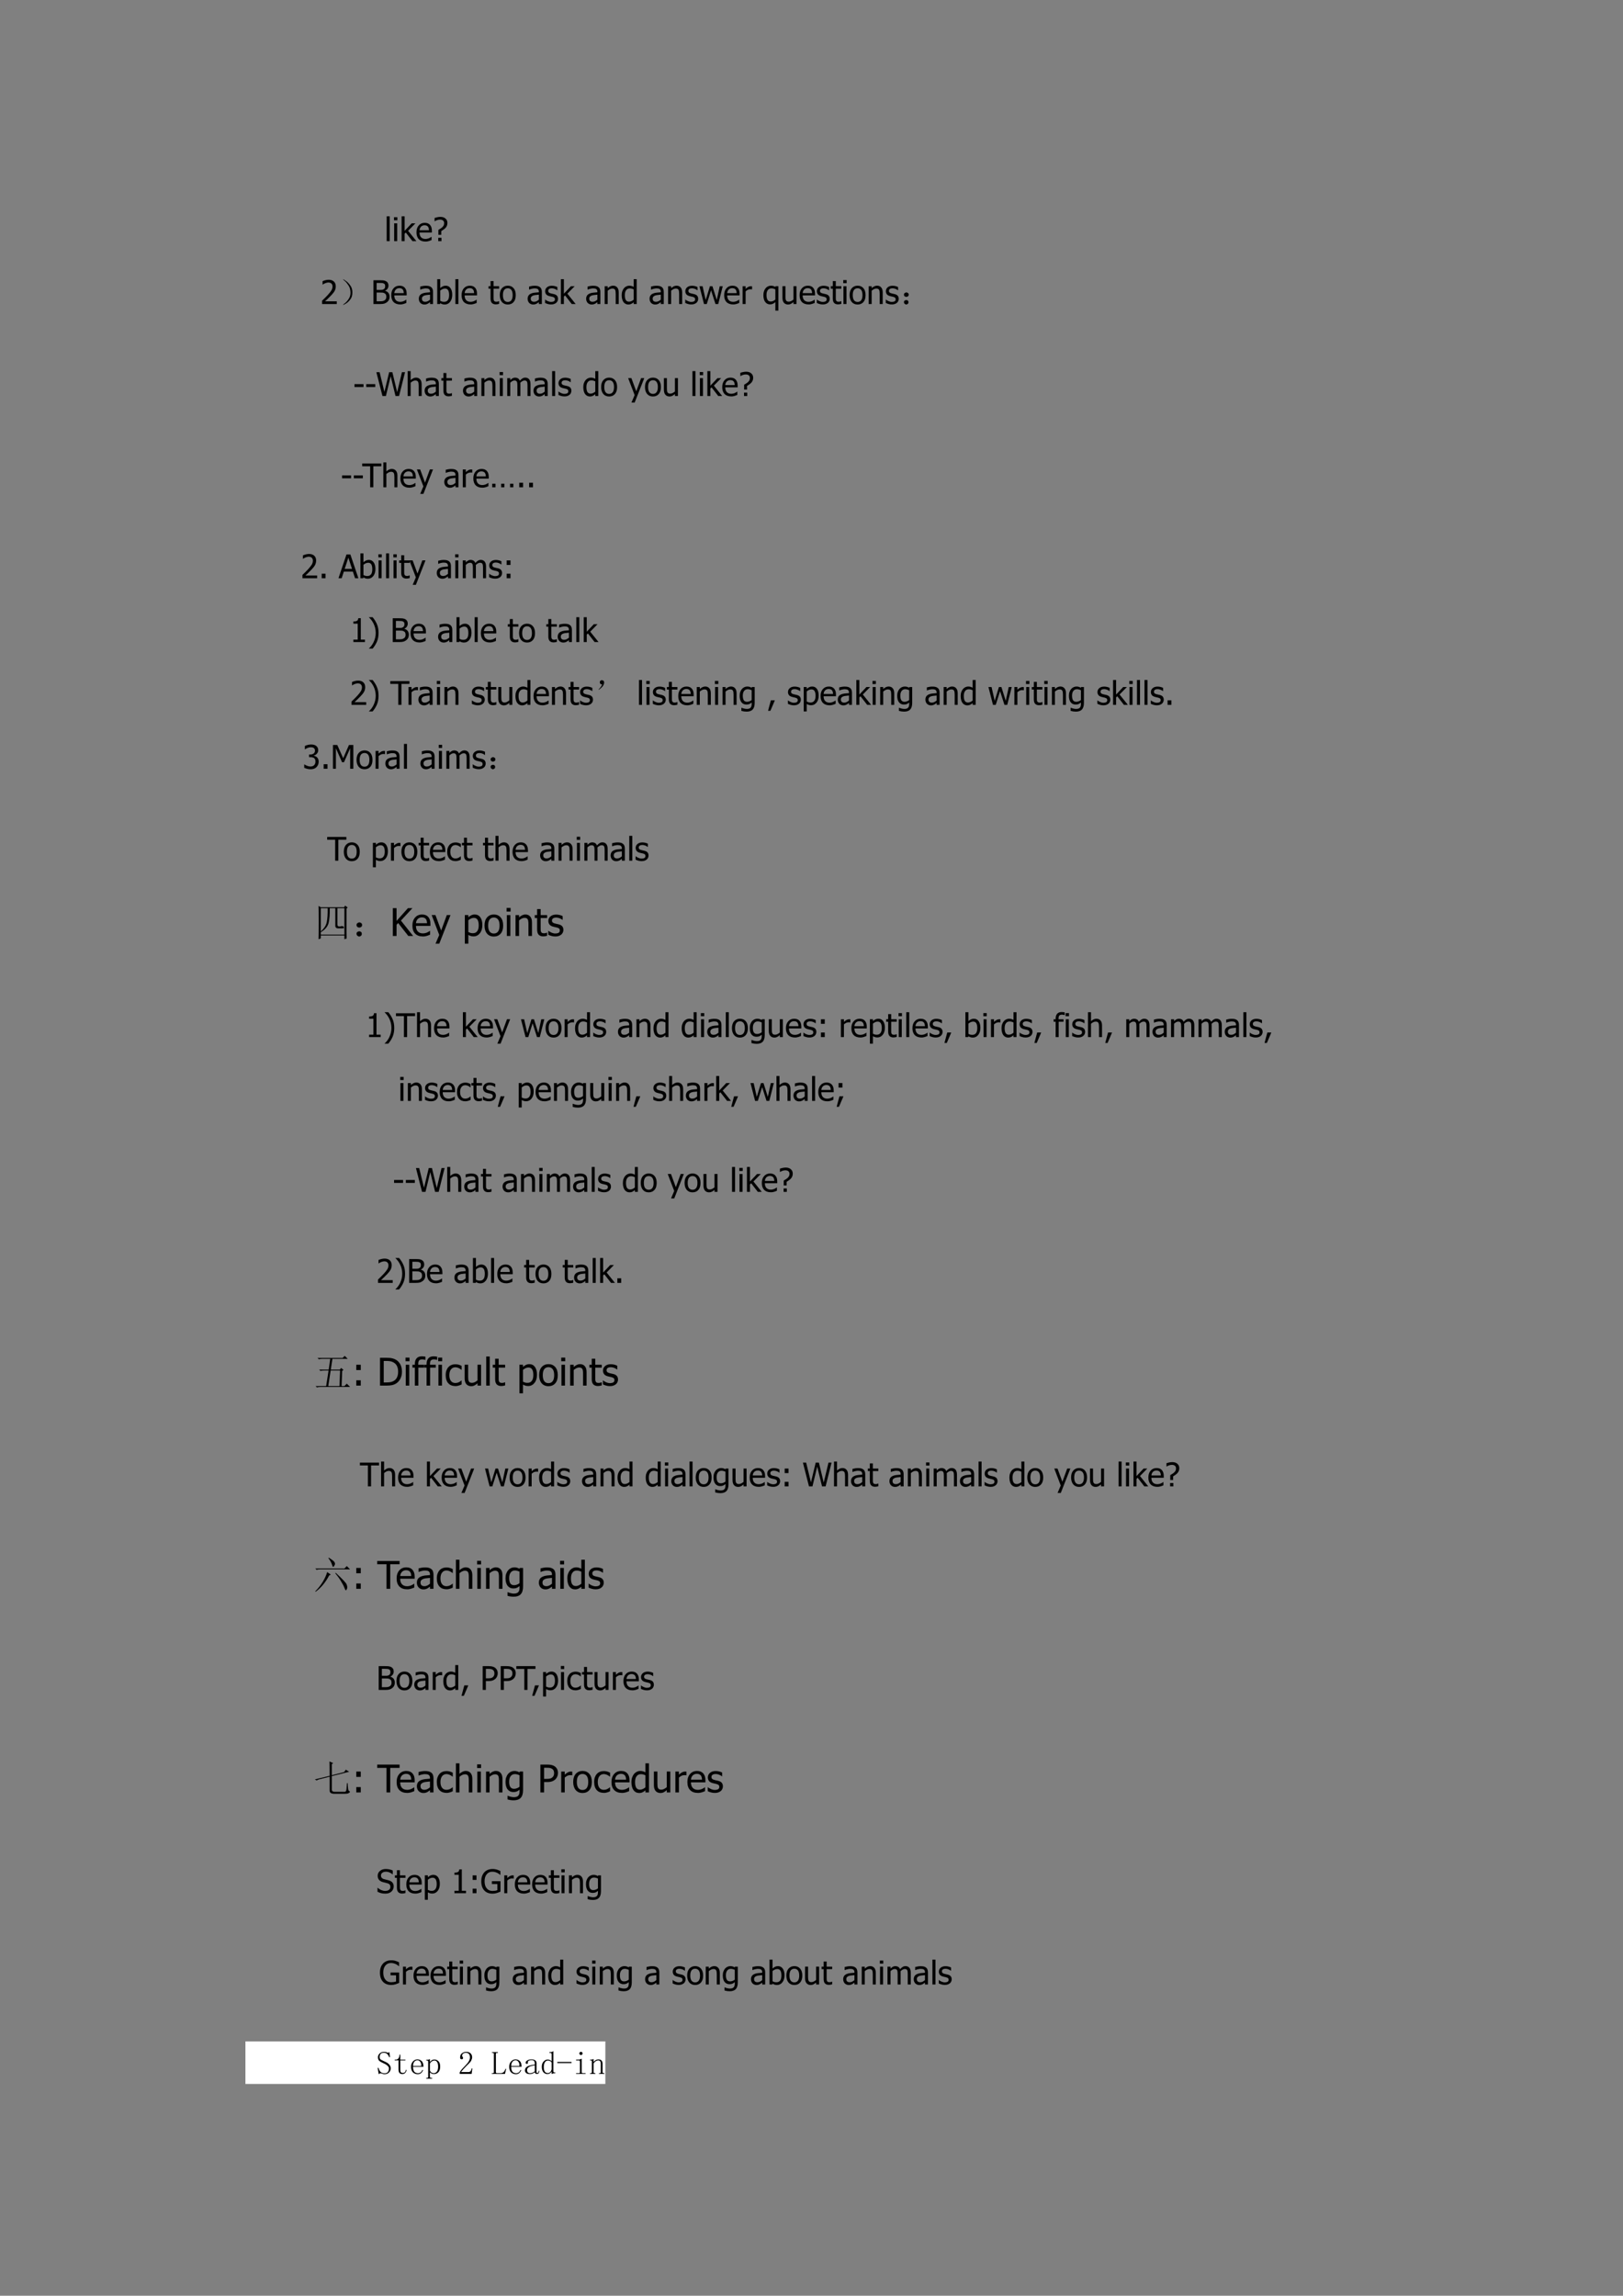 <?xml version="1.0" encoding="UTF-8" standalone="no"?>
<!DOCTYPE svg PUBLIC "-//W3C//DTD SVG 1.1//EN" "http://www.w3.org/Graphics/SVG/1.1/DTD/svg11.dtd">
<svg xmlns="http://www.w3.org/2000/svg" xmlns:xlink="http://www.w3.org/1999/xlink" version="1.1" width="595.32pt" height="841.92pt" viewBox="0 0 595.32 841.92">
<rect x="0" y="0" width="595.32" height="841.92" fill="#808080" stroke="none"/>
<g enable-background="new">
<g>
<clipPath id="cp54">
<path transform="matrix(1,0,0,-1,0,841.92)" d="M 0 0 L 595.32 0 L 595.32 841.92 L 0 841.92 Z " fill-rule="evenodd"/>
</clipPath>
<g clip-path="url(#cp54)">
<symbol id="font_37_4f">
<path d="M .092 0 L 0 0 L 0 .76 L .092 .76 L .092 0 Z "/>
</symbol>
<symbol id="font_37_4c">
<path d="M .098 0 L .006 0 L .006 .545 L .098 .545 L .098 0 M .104 .637 L 0 .637 L 0 .732 L .104 .732 L .104 .637 Z "/>
</symbol>
<symbol id="font_37_4e">
<path d="M .452 0 L .332 0 L .128 .263 L .092 .228 L .092 0 L 0 0 L 0 .76 L .092 .76 L .092 .315 L .308 .545 L .422 .545 L .198 .317 L .452 0 Z "/>
</symbol>
<symbol id="font_37_48">
<path d="M .274 0 C .188 0 .12 .024 .072 .073 C .024 .122 0 .192 0 .282 C 0 .371 .023 .442 .07 .494 C .116 .547 .177 .573 .252 .573 C .286 .573 .316 .568 .342 .559 C .368 .549 .391 .534 .411 .513 C .43 .492 .445 .466 .456 .436 C .466 .406 .471 .369 .471 .326 L .471 .276 L .093 .276 C .093 .212 .109 .164 .141 .13 C .173 .097 .217 .08 .273 .08 C .294 .08 .313 .082 .333 .087 C .352 .091 .37 .097 .385 .104 C .402 .112 .416 .119 .427 .126 C .439 .133 .448 .14 .456 .146 L .461 .146 L .461 .046 C .45 .042 .437 .036 .421 .03 C .405 .024 .391 .019 .378 .015 C .36 .01 .344 .007 .329 .004 C .315 .001 .297 0 .274 0 M .382 .346 C .381 .371 .378 .392 .373 .41 C .368 .428 .36 .443 .351 .456 C .34 .469 .326 .48 .309 .487 C .292 .494 .272 .498 .247 .498 C .223 .498 .202 .494 .185 .486 C .168 .479 .152 .469 .138 .455 C .125 .44 .114 .424 .107 .407 C .1 .389 .095 .369 .093 .346 L .382 .346 Z "/>
</symbol>
<symbol id="font_37_22">
<path d="M .392 .556 C .392 .524 .387 .496 .376 .471 C .366 .446 .352 .424 .334 .405 C .316 .386 .296 .369 .274 .353 C .252 .337 .228 .322 .204 .307 L .204 .195 L .116 .195 L .116 .344 C .134 .355 .156 .368 .18 .384 C .204 .399 .223 .414 .237 .427 C .254 .444 .268 .462 .278 .481 C .288 .501 .292 .524 .292 .549 C .292 .586 .281 .613 .258 .631 C .235 .649 .205 .658 .167 .658 C .135 .658 .104 .653 .075 .642 C .047 .631 .023 .62 .005 .608 L 0 .608 L 0 .708 C .022 .716 .049 .724 .083 .731 C .116 .738 .147 .742 .177 .742 C .243 .742 .296 .725 .334 .69 C .373 .657 .392 .612 .392 .556 M .211 0 L .112 0 L .112 .103 L .211 .103 L .211 0 Z "/>
</symbol>
<use xlink:href="#font_37_4f" transform="matrix(12,0,0,-12,141.84,88.44)"/>
<use xlink:href="#font_37_4c" transform="matrix(12,0,0,-12,144.512,88.44)"/>
<use xlink:href="#font_37_4e" transform="matrix(12,0,0,-12,147.313,88.44)"/>
<use xlink:href="#font_37_48" transform="matrix(12,0,0,-12,152.766,88.592)"/>
<use xlink:href="#font_37_22" transform="matrix(12,0,0,-12,159.407,88.44)"/>
</g>
<clipPath id="cp56">
<path transform="matrix(1,0,0,-1,0,841.92)" d="M 0 0 L 595.32 0 L 595.32 841.92 L 0 841.92 Z " fill-rule="evenodd"/>
</clipPath>
<g clip-path="url(#cp56)">
<symbol id="font_37_3">
<path d="M -2147483500 -2147483500 Z "/>
</symbol>
<use xlink:href="#font_37_3" transform="matrix(12,0,0,-12,25769802000,-25769802000)"/>
</g>
<clipPath id="cp57">
<path transform="matrix(1,0,0,-1,0,841.92)" d="M 0 0 L 595.32 0 L 595.32 841.92 L 0 841.92 Z " fill-rule="evenodd"/>
</clipPath>
<g clip-path="url(#cp57)">
<symbol id="font_37_15">
<path d="M .449 0 L 0 0 L 0 .102 C .032 .133 .063 .162 .091 .19 C .12 .218 .148 .247 .175 .277 C .231 .338 .268 .387 .289 .423 C .309 .46 .319 .498 .319 .537 C .319 .557 .316 .575 .309 .59 C .303 .606 .294 .618 .283 .628 C .272 .638 .259 .646 .244 .65 C .229 .655 .212 .658 .194 .658 C .177 .658 .16 .655 .142 .651 C .124 .647 .107 .641 .091 .635 C .077 .629 .064 .623 .051 .615 C .039 .607 .028 .6 .021 .595 L .015 .595 L .015 .698 C .035 .708 .063 .718 .099 .728 C .135 .737 .169 .742 .202 .742 C .269 .742 .322 .724 .361 .688 C .399 .652 .418 .604 .418 .542 C .418 .514 .415 .487 .408 .463 C .402 .439 .393 .417 .381 .396 C .369 .375 .354 .354 .337 .333 C .32 .313 .303 .292 .284 .272 C .253 .239 .219 .204 .181 .168 C .144 .133 .114 .104 .091 .083 L .449 .083 L .449 0 Z "/>
</symbol>
<use xlink:href="#font_37_15" transform="matrix(12,0,0,-12,118.139,111.5)"/>
</g>
<clipPath id="cp58">
<path transform="matrix(1,0,0,-1,0,841.92)" d="M 0 0 L 595.32 0 L 595.32 841.92 L 0 841.92 Z " fill-rule="evenodd"/>
</clipPath>
<g clip-path="url(#cp58)">
<symbol id="font_3b_2c5">
<path d="M .219 .168 C .177 .113 .13 .07 .078 .039 C .029 .01 .003 0 0 .008 C 0 .013 .02 .03 .059 .059 C .095 .085 .133 .128 .172 .188 C .214 .25 .232 .322 .227 .402 C .221 .483 .201 .549 .164 .602 C .13 .656 .095 .699 .059 .73 C .02 .762 0 .78 0 .785 C .003 .793 .027 .78 .074 .746 C .124 .715 .172 .667 .219 .602 C .266 .539 .288 .465 .285 .379 C .285 .293 .263 .223 .219 .168 Z "/>
</symbol>
<use xlink:href="#font_3b_2c5" transform="matrix(12,0,0,-12,125.834,111.875)"/>
</g>
<clipPath id="cp60">
<path transform="matrix(1,0,0,-1,0,841.92)" d="M 0 0 L 595.32 0 L 595.32 841.92 L 0 841.92 Z " fill-rule="evenodd"/>
</clipPath>
<g clip-path="url(#cp60)">
<symbol id="font_37_25">
<path d="M .493 .223 C .493 .187 .486 .155 .473 .127 C .459 .1 .441 .077 .417 .059 C .39 .038 .361 .022 .33 .013 C .298 .004 .258 0 .208 0 L 0 0 L 0 .727 L .193 .727 C .245 .727 .283 .725 .309 .722 C .335 .718 .36 .71 .384 .698 C .41 .684 .429 .665 .441 .643 C .453 .62 .459 .594 .459 .563 C .459 .529 .45 .498 .432 .471 C .414 .444 .389 .423 .357 .408 L .357 .404 C .4 .392 .434 .371 .458 .339 C .481 .308 .493 .27 .493 .223 M .358 .549 C .358 .567 .355 .582 .35 .595 C .344 .608 .334 .618 .321 .625 C .306 .634 .288 .64 .269 .642 C .25 .644 .223 .645 .189 .645 L .097 .645 L .097 .432 L .207 .432 C .237 .432 .259 .433 .273 .436 C .288 .439 .303 .446 .318 .456 C .333 .465 .343 .477 .349 .493 C .355 .508 .358 .527 .358 .549 M .393 .219 C .393 .247 .389 .269 .381 .287 C .373 .305 .357 .32 .333 .332 C .318 .34 .301 .345 .283 .348 C .265 .35 .24 .351 .207 .351 L .097 .351 L .097 .083 L .175 .083 C .218 .083 .251 .084 .275 .088 C .3 .092 .321 .101 .34 .113 C .358 .126 .371 .14 .38 .156 C .388 .173 .393 .194 .393 .219 Z "/>
</symbol>
<symbol id="font_37_44">
<path d="M .343 .149 L .343 .301 C .321 .299 .293 .296 .26 .292 C .227 .289 .2 .285 .179 .278 C .155 .271 .135 .259 .119 .244 C .103 .228 .095 .207 .095 .179 C .095 .148 .104 .124 .121 .108 C .139 .092 .164 .084 .198 .084 C .227 .084 .253 .091 .277 .103 C .3 .116 .322 .131 .343 .149 M .343 .073 C .335 .068 .325 .06 .312 .05 C .3 .04 .288 .032 .276 .026 C .26 .018 .244 .011 .229 .007 C .214 .002 .193 0 .166 0 C .143 0 .122 .004 .102 .013 C .081 .021 .064 .033 .048 .048 C .034 .063 .022 .082 .013 .104 C .004 .126 0 .149 0 .173 C 0 .211 .008 .243 .024 .27 C .04 .296 .065 .317 .1 .333 C .13 .347 .166 .357 .208 .362 C .25 .367 .295 .371 .343 .374 L .343 .392 C .343 .413 .34 .43 .333 .443 C .326 .457 .317 .467 .306 .474 C .294 .482 .28 .486 .263 .489 C .246 .491 .228 .493 .21 .493 C .189 .493 .164 .489 .136 .483 C .107 .477 .078 .468 .05 .456 L .044 .456 L .044 .549 C .061 .554 .086 .559 .117 .565 C .149 .571 .18 .574 .211 .574 C .248 .574 .28 .571 .306 .565 C .331 .559 .354 .549 .375 .533 C .395 .518 .41 .499 .419 .475 C .429 .451 .434 .422 .434 .388 L .434 .015 L .343 .015 L .343 .073 Z "/>
</symbol>
<symbol id="font_37_45">
<path d="M .363 .29 C .363 .355 .353 .404 .333 .438 C .313 .471 .281 .488 .237 .488 C .212 .488 .187 .482 .161 .471 C .136 .459 .113 .444 .092 .426 L .092 .114 C .115 .102 .135 .094 .153 .089 C .171 .085 .191 .083 .212 .083 C .259 .083 .296 .099 .323 .132 C .349 .166 .363 .218 .363 .29 M .458 .297 C .458 .208 .436 .136 .393 .082 C .349 .027 .295 0 .23 0 C .2 0 .175 .004 .154 .011 C .133 .018 .112 .028 .092 .041 L .086 .015 L 0 .015 L 0 .775 L .092 .775 L .092 .503 C .115 .524 .14 .542 .167 .555 C .194 .569 .225 .576 .259 .576 C .32 .576 .369 .551 .404 .501 C .44 .452 .458 .384 .458 .297 Z "/>
</symbol>
<symbol id="font_37_57">
<path d="M .221 0 C .171 0 .132 .014 .104 .042 C .076 .071 .062 .116 .062 .178 L .062 .48 L 0 .48 L 0 .556 L .062 .556 L .062 .713 L .154 .713 L .154 .556 L .323 .556 L .323 .48 L .154 .48 L .154 .221 C .154 .193 .154 .172 .155 .157 C .156 .142 .16 .128 .167 .115 C .172 .103 .181 .095 .193 .089 C .206 .083 .222 .081 .244 .081 C .259 .081 .273 .083 .287 .087 C .301 .091 .311 .095 .317 .098 L .323 .098 L .323 .016 C .306 .011 .288 .007 .27 .004 C .252 .001 .236 0 .221 0 Z "/>
</symbol>
<symbol id="font_37_52">
<path d="M .487 .288 C .487 .196 .465 .125 .421 .075 C .377 .025 .318 0 .244 0 C .168 0 .109 .026 .065 .077 C .022 .129 0 .199 0 .288 C 0 .379 .022 .45 .067 .5 C .112 .55 .171 .576 .244 .576 C .318 .576 .377 .55 .421 .5 C .465 .45 .487 .379 .487 .288 M .393 .288 C .393 .358 .38 .411 .354 .445 C .328 .479 .292 .497 .244 .497 C .196 .497 .159 .479 .133 .445 C .108 .411 .095 .358 .095 .288 C .095 .219 .108 .167 .133 .132 C .159 .097 .196 .079 .244 .079 C .291 .079 .328 .096 .354 .131 C .38 .166 .393 .218 .393 .288 Z "/>
</symbol>
<symbol id="font_37_56">
<path d="M .181 0 C .145 0 .111 .005 .079 .015 C .047 .024 .021 .035 0 .046 L 0 .149 L .005 .149 C .013 .143 .022 .136 .032 .128 C .043 .121 .057 .113 .075 .105 C .09 .098 .107 .091 .126 .086 C .145 .08 .164 .078 .185 .078 C .199 .078 .215 .079 .231 .083 C .248 .086 .26 .09 .269 .096 C .28 .103 .288 .111 .293 .12 C .298 .128 .301 .141 .301 .158 C .301 .18 .295 .196 .283 .207 C .271 .218 .25 .227 .22 .235 C .208 .238 .193 .241 .174 .245 C .155 .249 .138 .253 .122 .258 C .08 .27 .05 .288 .031 .313 C .012 .339 .002 .369 .002 .405 C .002 .454 .021 .494 .058 .525 C .095 .556 .145 .572 .206 .572 C .236 .572 .267 .568 .297 .561 C .328 .553 .354 .544 .375 .532 L .375 .434 L .37 .434 C .346 .453 .32 .467 .291 .478 C .262 .489 .233 .494 .204 .494 C .174 .494 .148 .488 .127 .475 C .107 .462 .096 .443 .096 .417 C .096 .395 .102 .378 .115 .366 C .127 .355 .147 .346 .174 .339 C .188 .335 .203 .332 .22 .328 C .237 .325 .254 .321 .273 .316 C .313 .306 .344 .29 .364 .266 C .384 .243 .395 .211 .395 .17 C .395 .147 .39 .125 .38 .104 C .371 .083 .358 .065 .34 .05 C .32 .034 .298 .021 .273 .013 C .249 .004 .218 0 .181 0 Z "/>
</symbol>
<symbol id="font_37_51">
<path d="M .429 0 L .337 0 L .337 .311 C .337 .336 .336 .359 .333 .38 C .331 .402 .326 .42 .319 .433 C .312 .446 .301 .456 .288 .463 C .275 .47 .257 .473 .233 .473 C .211 .473 .187 .467 .163 .455 C .139 .443 .115 .427 .092 .407 L .092 0 L 0 0 L 0 .545 L .092 .545 L .092 .485 C .119 .509 .146 .528 .173 .541 C .2 .554 .228 .561 .257 .561 C .311 .561 .353 .543 .383 .507 C .414 .472 .429 .421 .429 .354 L .429 0 Z "/>
</symbol>
<symbol id="font_37_47">
<path d="M .458 .015 L .366 .015 L .366 .071 C .351 .059 .339 .049 .329 .041 C .318 .033 .306 .026 .292 .02 C .279 .013 .265 .009 .251 .005 C .237 .002 .221 0 .203 0 C .173 0 .146 .006 .12 .019 C .095 .031 .074 .049 .056 .073 C .038 .097 .024 .126 .015 .162 C .005 .197 0 .238 0 .284 C 0 .332 .006 .373 .019 .408 C .031 .443 .048 .473 .07 .5 C .09 .523 .114 .542 .142 .555 C .17 .569 .2 .576 .23 .576 C .258 .576 .282 .573 .302 .566 C .322 .561 .343 .551 .366 .539 L .366 .775 L .458 .775 L .458 .015 M .366 .148 L .366 .462 C .343 .473 .322 .481 .304 .485 C .286 .49 .267 .492 .246 .492 C .198 .492 .161 .474 .135 .438 C .108 .403 .095 .352 .095 .286 C .095 .222 .105 .172 .125 .138 C .146 .104 .179 .087 .224 .087 C .248 .087 .272 .093 .297 .104 C .321 .115 .344 .129 .366 .148 Z "/>
</symbol>
<symbol id="font_37_5a">
<path d="M .713 .545 L .575 0 L .49 0 L .356 .42 L .224 0 L .14 0 L 0 .545 L .096 .545 L .192 .123 L .321 .545 L .397 .545 L .53 .123 L .621 .545 L .713 .545 Z "/>
</symbol>
<symbol id="font_37_55">
<path d="M .289 .447 L .284 .447 C .277 .449 .27 .45 .262 .45 C .255 .451 .246 .451 .235 .451 C .21 .451 .186 .446 .161 .435 C .137 .424 .114 .408 .092 .387 L .092 0 L 0 0 L 0 .545 L .092 .545 L .092 .464 C .125 .494 .154 .515 .179 .527 C .204 .539 .229 .545 .252 .545 C .261 .545 .268 .545 .273 .544 C .278 .544 .283 .543 .289 .542 L .289 .447 Z "/>
</symbol>
<symbol id="font_37_54">
<path d="M .458 0 L .366 0 L .366 .261 C .339 .236 .313 .218 .288 .207 C .262 .196 .234 .19 .203 .19 C .141 .19 .092 .215 .055 .265 C .018 .314 0 .384 0 .472 C 0 .519 .006 .56 .019 .596 C .032 .632 .049 .663 .07 .687 C .09 .711 .115 .729 .143 .742 C .171 .755 .2 .762 .23 .762 C .258 .762 .282 .758 .303 .752 C .323 .745 .344 .736 .366 .723 L .372 .747 L .458 .747 L .458 0 M .366 .338 L .366 .648 C .343 .66 .322 .668 .304 .672 C .285 .677 .266 .679 .245 .679 C .197 .679 .16 .662 .134 .627 C .108 .592 .095 .542 .095 .477 C .095 .413 .105 .364 .126 .329 C .147 .295 .179 .278 .223 .278 C .249 .278 .274 .283 .298 .294 C .323 .306 .345 .32 .366 .338 Z "/>
</symbol>
<symbol id="font_37_58">
<path d="M .429 .015 L .337 .015 L .337 .076 C .309 .051 .282 .032 .256 .019 C .231 .006 .203 0 .171 0 C .148 0 .125 .004 .104 .012 C .083 .02 .065 .032 .049 .049 C .034 .066 .021 .087 .013 .113 C .004 .139 0 .17 0 .207 L 0 .561 L .092 .561 L .092 .25 C .092 .221 .093 .197 .095 .178 C .097 .159 .102 .142 .109 .128 C .117 .114 .127 .104 .14 .097 C .153 .091 .171 .087 .195 .087 C .218 .087 .242 .094 .267 .106 C .292 .119 .316 .135 .337 .153 L .337 .561 L .429 .561 L .429 .015 Z "/>
</symbol>
<use xlink:href="#font_37_25" transform="matrix(12,0,0,-12,136.985,111.5)"/>
<use xlink:href="#font_37_48" transform="matrix(12,0,0,-12,143.514,111.652)"/>
<use xlink:href="#font_37_3" transform="matrix(12,0,0,-12,25769802000,-25769802000)"/>
<use xlink:href="#font_37_44" transform="matrix(12,0,0,-12,153.624,111.682)"/>
<use xlink:href="#font_37_45" transform="matrix(12,0,0,-12,160.381,111.682)"/>
<use xlink:href="#font_37_4f" transform="matrix(12,0,0,-12,167.04,111.5)"/>
<use xlink:href="#font_37_48" transform="matrix(12,0,0,-12,169.314,111.652)"/>
<use xlink:href="#font_37_3" transform="matrix(12,0,0,-12,25769802000,-25769802000)"/>
<use xlink:href="#font_37_57" transform="matrix(12,0,0,-12,179.195,111.629)"/>
<use xlink:href="#font_37_52" transform="matrix(12,0,0,-12,183.33,111.682)"/>
<use xlink:href="#font_37_3" transform="matrix(12,0,0,-12,25769802000,-25769802000)"/>
<use xlink:href="#font_37_44" transform="matrix(12,0,0,-12,193.536,111.682)"/>
<use xlink:href="#font_37_56" transform="matrix(12,0,0,-12,199.937,111.658)"/>
<use xlink:href="#font_37_4e" transform="matrix(12,0,0,-12,205.729,111.5)"/>
<use xlink:href="#font_37_3" transform="matrix(12,0,0,-12,25769802000,-25769802000)"/>
<use xlink:href="#font_37_44" transform="matrix(12,0,0,-12,215.004,111.682)"/>
<use xlink:href="#font_37_51" transform="matrix(12,0,0,-12,221.797,111.5)"/>
<use xlink:href="#font_37_47" transform="matrix(12,0,0,-12,228.042,111.682)"/>
<use xlink:href="#font_37_3" transform="matrix(12,0,0,-12,25769802000,-25769802000)"/>
<use xlink:href="#font_37_44" transform="matrix(12,0,0,-12,238.26,111.682)"/>
<use xlink:href="#font_37_51" transform="matrix(12,0,0,-12,245.065,111.5)"/>
<use xlink:href="#font_37_56" transform="matrix(12,0,0,-12,251.357,111.658)"/>
<use xlink:href="#font_37_5a" transform="matrix(12,0,0,-12,256.552,111.5)"/>
<use xlink:href="#font_37_48" transform="matrix(12,0,0,-12,265.626,111.652)"/>
<use xlink:href="#font_37_55" transform="matrix(12,0,0,-12,272.389,111.5)"/>
<use xlink:href="#font_37_3" transform="matrix(12,0,0,-12,25769802000,-25769802000)"/>
<use xlink:href="#font_37_54" transform="matrix(12,0,0,-12,280.014,113.914)"/>
<use xlink:href="#font_37_58" transform="matrix(12,0,0,-12,287.006,111.682)"/>
<use xlink:href="#font_37_48" transform="matrix(12,0,0,-12,293.298,111.652)"/>
<use xlink:href="#font_37_56" transform="matrix(12,0,0,-12,299.609,111.658)"/>
<use xlink:href="#font_37_57" transform="matrix(12,0,0,-12,304.727,111.629)"/>
<use xlink:href="#font_37_4c" transform="matrix(12,0,0,-12,309.308,111.5)"/>
<use xlink:href="#font_37_52" transform="matrix(12,0,0,-12,311.646,111.682)"/>
<use xlink:href="#font_37_51" transform="matrix(12,0,0,-12,318.625,111.5)"/>
<use xlink:href="#font_37_56" transform="matrix(12,0,0,-12,324.917,111.658)"/>
</g>
<clipPath id="cp61">
<path transform="matrix(1,0,0,-1,0,841.92)" d="M 0 0 L 595.32 0 L 595.32 841.92 L 0 841.92 Z " fill-rule="evenodd"/>
</clipPath>
<g clip-path="url(#cp61)">
<symbol id="font_3b_2d6">
<path d="M .117 .121 C .133 .111 .139 .092 .137 .066 C .137 .043 .128 .026 .109 .016 C .091 .005 .078 0 .07 0 C .062 0 .049 .005 .031 .016 C .013 .026 .003 .044 0 .07 C 0 .096 .008 .113 .023 .121 C .042 .132 .057 .137 .07 .137 C .086 .137 .102 .132 .117 .121 M .117 .355 C .135 .348 .145 .329 .145 .301 C .145 .275 .134 .257 .113 .246 C .092 .238 .078 .234 .07 .234 C .057 .234 .042 .24 .023 .25 C .008 .263 0 .281 0 .305 C .003 .331 .013 .348 .031 .355 C .049 .366 .064 .371 .074 .371 C .085 .371 .099 .366 .117 .355 Z "/>
</symbol>
<use xlink:href="#font_3b_2d6" transform="matrix(12,0,0,-12,331.57,111.688)"/>
</g>
<clipPath id="cp62">
<path transform="matrix(1,0,0,-1,0,841.92)" d="M 0 0 L 595.32 0 L 595.32 841.92 L 0 841.92 Z " fill-rule="evenodd"/>
</clipPath>
<g clip-path="url(#cp62)">
<use xlink:href="#font_37_3" transform="matrix(12,0,0,-12,25769802000,-25769802000)"/>
</g>
<clipPath id="cp63">
<path transform="matrix(1,0,0,-1,0,841.92)" d="M 0 0 L 595.32 0 L 595.32 841.92 L 0 841.92 Z " fill-rule="evenodd"/>
</clipPath>
<g clip-path="url(#cp63)">
<symbol id="font_37_10">
<path d="M .275 0 L 0 0 L 0 .088 L .275 .088 L .275 0 Z "/>
</symbol>
<use xlink:href="#font_37_10" transform="matrix(12,0,0,-12,130.027,141.933)"/>
<use xlink:href="#font_37_10" transform="matrix(12,0,0,-12,134.347,141.933)"/>
</g>
<clipPath id="cp64">
<path transform="matrix(1,0,0,-1,0,841.92)" d="M 0 0 L 595.32 0 L 595.32 841.92 L 0 841.92 Z " fill-rule="evenodd"/>
</clipPath>
<g clip-path="url(#cp64)">
<symbol id="font_37_3a">
<path d="M .876 .727 L .694 0 L .585 0 L .437 .604 L .292 0 L .186 0 L 0 .727 L .099 .727 L .246 .123 L .391 .727 L .489 .727 L .636 .117 L .782 .727 L .876 .727 Z "/>
</symbol>
<symbol id="font_37_4b">
<path d="M .429 0 L .337 0 L .337 .311 C .337 .336 .336 .359 .333 .38 C .331 .402 .326 .42 .319 .433 C .312 .446 .301 .456 .288 .463 C .275 .47 .257 .473 .233 .473 C .211 .473 .187 .467 .163 .455 C .139 .443 .115 .427 .092 .407 L .092 0 L 0 0 L 0 .76 L .092 .76 L .092 .485 C .119 .509 .146 .528 .173 .541 C .2 .554 .228 .561 .257 .561 C .311 .561 .353 .543 .383 .507 C .414 .472 .429 .421 .429 .354 L .429 0 Z "/>
</symbol>
<symbol id="font_37_50">
<path d="M .619 0 L .619 .315 C .619 .34 .618 .364 .616 .385 C .614 .406 .61 .423 .604 .435 C .597 .448 .588 .458 .576 .464 C .564 .47 .548 .473 .527 .473 C .508 .473 .488 .467 .466 .456 C .445 .444 .423 .428 .399 .406 C .4 .4 .4 .394 .4 .386 C .401 .378 .401 .369 .401 .359 L .401 0 L .31 0 L .31 .315 C .31 .34 .309 .364 .307 .385 C .305 .406 .301 .423 .294 .435 C .288 .448 .279 .458 .267 .464 C .255 .47 .238 .473 .218 .473 C .198 .473 .177 .467 .155 .455 C .133 .442 .112 .426 .092 .407 L .092 0 L 0 0 L 0 .545 L .092 .545 L .092 .485 C .116 .509 .14 .528 .163 .541 C .187 .554 .213 .561 .241 .561 C .273 .561 .302 .553 .327 .539 C .352 .524 .371 .5 .384 .466 C .411 .497 .438 .521 .465 .537 C .491 .553 .52 .561 .551 .561 C .574 .561 .596 .557 .615 .549 C .634 .542 .651 .53 .665 .514 C .68 .498 .691 .477 .699 .452 C .707 .427 .711 .396 .711 .359 L .711 0 L .619 0 Z "/>
</symbol>
<symbol id="font_37_5c">
<path d="M .492 .747 L .199 0 L .101 0 L .198 .228 L 0 .747 L .099 .747 L .248 .343 L .396 .747 L .492 .747 Z "/>
</symbol>
<use xlink:href="#font_37_3a" transform="matrix(12,0,0,-12,138.052,145.22)"/>
<use xlink:href="#font_37_4b" transform="matrix(12,0,0,-12,149.521,145.22)"/>
<use xlink:href="#font_37_44" transform="matrix(12,0,0,-12,155.76,145.402)"/>
<use xlink:href="#font_37_57" transform="matrix(12,0,0,-12,161.891,145.349)"/>
<use xlink:href="#font_37_3" transform="matrix(12,0,0,-12,25769802000,-25769802000)"/>
<use xlink:href="#font_37_44" transform="matrix(12,0,0,-12,169.824,145.402)"/>
<use xlink:href="#font_37_51" transform="matrix(12,0,0,-12,176.581,145.22)"/>
<use xlink:href="#font_37_4c" transform="matrix(12,0,0,-12,183.26,145.22)"/>
<use xlink:href="#font_37_50" transform="matrix(12,0,0,-12,186.061,145.22)"/>
<use xlink:href="#font_37_44" transform="matrix(12,0,0,-12,195.684,145.402)"/>
<use xlink:href="#font_37_4f" transform="matrix(12,0,0,-12,202.524,145.22)"/>
<use xlink:href="#font_37_56" transform="matrix(12,0,0,-12,204.845,145.378)"/>
<use xlink:href="#font_37_3" transform="matrix(12,0,0,-12,25769802000,-25769802000)"/>
<use xlink:href="#font_37_47" transform="matrix(12,0,0,-12,213.954,145.402)"/>
<use xlink:href="#font_37_52" transform="matrix(12,0,0,-12,220.506,145.402)"/>
<use xlink:href="#font_37_3" transform="matrix(12,0,0,-12,25769802000,-25769802000)"/>
<use xlink:href="#font_37_5c" transform="matrix(12,0,0,-12,230.407,147.634)"/>
<use xlink:href="#font_37_52" transform="matrix(12,0,0,-12,236.586,145.402)"/>
<use xlink:href="#font_37_58" transform="matrix(12,0,0,-12,243.518,145.402)"/>
<use xlink:href="#font_37_3" transform="matrix(12,0,0,-12,25769802000,-25769802000)"/>
<use xlink:href="#font_37_4f" transform="matrix(12,0,0,-12,253.992,145.22)"/>
<use xlink:href="#font_37_4c" transform="matrix(12,0,0,-12,256.664,145.22)"/>
<use xlink:href="#font_37_4e" transform="matrix(12,0,0,-12,259.465,145.22)"/>
<use xlink:href="#font_37_48" transform="matrix(12,0,0,-12,264.918,145.372)"/>
<use xlink:href="#font_37_22" transform="matrix(12,0,0,-12,271.559,145.22)"/>
<use xlink:href="#font_37_3" transform="matrix(12,0,0,-12,25769802000,-25769802000)"/>
<use xlink:href="#font_37_3" transform="matrix(12,0,0,-12,25769802000,-25769802000)"/>
</g>
<clipPath id="cp65">
<path transform="matrix(1,0,0,-1,0,841.92)" d="M 0 0 L 595.32 0 L 595.32 841.92 L 0 841.92 Z " fill-rule="evenodd"/>
</clipPath>
<g clip-path="url(#cp65)">
<use xlink:href="#font_37_3" transform="matrix(12,0,0,-12,25769802000,-25769802000)"/>
</g>
<clipPath id="cp66">
<path transform="matrix(1,0,0,-1,0,841.92)" d="M 0 0 L 595.32 0 L 595.32 841.92 L 0 841.92 Z " fill-rule="evenodd"/>
</clipPath>
<g clip-path="url(#cp66)">
<use xlink:href="#font_37_3" transform="matrix(12,0,0,-12,25769802000,-25769802000)"/>
<use xlink:href="#font_37_3" transform="matrix(12,0,0,-12,25769802000,-25769802000)"/>
</g>
<clipPath id="cp67">
<path transform="matrix(1,0,0,-1,0,841.92)" d="M 0 0 L 595.32 0 L 595.32 841.92 L 0 841.92 Z " fill-rule="evenodd"/>
</clipPath>
<g clip-path="url(#cp67)">
<use xlink:href="#font_37_10" transform="matrix(12,0,0,-12,125.467,175.413)"/>
<use xlink:href="#font_37_10" transform="matrix(12,0,0,-12,129.787,175.413)"/>
</g>
<clipPath id="cp68">
<path transform="matrix(1,0,0,-1,0,841.92)" d="M 0 0 L 595.32 0 L 595.32 841.92 L 0 841.92 Z " fill-rule="evenodd"/>
</clipPath>
<g clip-path="url(#cp68)">
<symbol id="font_45_37">
<path d="M .244 0 L .244 .641 L 0 .641 L 0 .727 L .585 .727 L .585 .641 L .341 .641 L .341 0 L .244 0 Z "/>
</symbol>
<symbol id="font_45_4b">
<path d="M .429 0 L .337 0 L .337 .311 C .337 .336 .336 .359 .333 .38 C .331 .402 .326 .42 .319 .433 C .312 .446 .301 .456 .288 .463 C .275 .47 .257 .473 .233 .473 C .211 .473 .187 .467 .163 .455 C .139 .443 .115 .427 .092 .407 L .092 0 L 0 0 L 0 .76 L .092 .76 L .092 .485 C .119 .509 .146 .528 .173 .541 C .2 .554 .228 .561 .257 .561 C .311 .561 .353 .543 .383 .507 C .414 .472 .429 .421 .429 .354 L .429 0 Z "/>
</symbol>
<symbol id="font_45_48">
<path d="M .274 0 C .188 0 .12 .024 .072 .073 C .024 .122 0 .192 0 .282 C 0 .371 .023 .442 .07 .494 C .116 .547 .177 .573 .252 .573 C .286 .573 .316 .568 .342 .559 C .368 .549 .391 .534 .411 .513 C .43 .492 .445 .466 .456 .436 C .466 .406 .471 .369 .471 .326 L .471 .276 L .093 .276 C .093 .212 .109 .164 .141 .13 C .173 .097 .217 .08 .273 .08 C .294 .08 .313 .082 .333 .087 C .352 .091 .37 .097 .385 .104 C .402 .112 .416 .119 .427 .126 C .439 .133 .448 .14 .456 .146 L .461 .146 L .461 .046 C .45 .042 .437 .036 .421 .03 C .405 .024 .391 .019 .378 .015 C .36 .01 .344 .007 .329 .004 C .315 .001 .297 0 .274 0 M .382 .346 C .381 .371 .378 .392 .373 .41 C .368 .428 .36 .443 .351 .456 C .34 .469 .326 .48 .309 .487 C .292 .494 .272 .498 .247 .498 C .223 .498 .202 .494 .185 .486 C .168 .479 .152 .469 .138 .455 C .125 .44 .114 .424 .107 .407 C .1 .389 .095 .369 .093 .346 L .382 .346 Z "/>
</symbol>
<symbol id="font_45_5c">
<path d="M .492 .747 L .199 0 L .101 0 L .198 .228 L 0 .747 L .099 .747 L .248 .343 L .396 .747 L .492 .747 Z "/>
</symbol>
<symbol id="font_45_3">
<path d="M -2147483500 -2147483500 Z "/>
</symbol>
<symbol id="font_45_44">
<path d="M .343 .149 L .343 .301 C .321 .299 .293 .296 .26 .292 C .227 .289 .2 .285 .179 .278 C .155 .271 .135 .259 .119 .244 C .103 .228 .095 .207 .095 .179 C .095 .148 .104 .124 .121 .108 C .139 .092 .164 .084 .198 .084 C .227 .084 .253 .091 .277 .103 C .3 .116 .322 .131 .343 .149 M .343 .073 C .335 .068 .325 .06 .312 .05 C .3 .04 .288 .032 .276 .026 C .26 .018 .244 .011 .229 .007 C .214 .002 .193 0 .166 0 C .143 0 .122 .004 .102 .013 C .081 .021 .064 .033 .048 .048 C .034 .063 .022 .082 .013 .104 C .004 .126 0 .149 0 .173 C 0 .211 .008 .243 .024 .27 C .04 .296 .065 .317 .1 .333 C .13 .347 .166 .357 .208 .362 C .25 .367 .295 .371 .343 .374 L .343 .392 C .343 .413 .34 .43 .333 .443 C .326 .457 .317 .467 .306 .474 C .294 .482 .28 .486 .263 .489 C .246 .491 .228 .493 .21 .493 C .189 .493 .164 .489 .136 .483 C .107 .477 .078 .468 .05 .456 L .044 .456 L .044 .549 C .061 .554 .086 .559 .117 .565 C .149 .571 .18 .574 .211 .574 C .248 .574 .28 .571 .306 .565 C .331 .559 .354 .549 .375 .533 C .395 .518 .41 .499 .419 .475 C .429 .451 .434 .422 .434 .388 L .434 .015 L .343 .015 L .343 .073 Z "/>
</symbol>
<symbol id="font_45_55">
<path d="M .289 .447 L .284 .447 C .277 .449 .27 .45 .262 .45 C .255 .451 .246 .451 .235 .451 C .21 .451 .186 .446 .161 .435 C .137 .424 .114 .408 .092 .387 L .092 0 L 0 0 L 0 .545 L .092 .545 L .092 .464 C .125 .494 .154 .515 .179 .527 C .204 .539 .229 .545 .252 .545 C .261 .545 .268 .545 .273 .544 C .278 .544 .283 .543 .289 .542 L .289 .447 Z "/>
</symbol>
<symbol id="font_45_ab">
<path d="M .645 0 L .545 0 L .545 .109 L .645 .109 L .645 0 M .372 0 L .272 0 L .272 .109 L .372 .109 L .372 0 M .1 0 L 0 0 L 0 .109 L .1 .109 L .1 0 Z "/>
</symbol>
<symbol id="font_45_11">
<path d="M .117 0 L 0 0 L 0 .139 L .117 .139 L .117 0 Z "/>
</symbol>
<use xlink:href="#font_45_37" transform="matrix(12,0,0,-12,132.854,178.7)"/>
<use xlink:href="#font_45_4b" transform="matrix(12,0,0,-12,140.617,178.7)"/>
<use xlink:href="#font_45_48" transform="matrix(12,0,0,-12,146.862,178.852)"/>
<use xlink:href="#font_45_5c" transform="matrix(12,0,0,-12,152.923,181.114)"/>
<use xlink:href="#font_45_3" transform="matrix(12,0,0,-12,25769802000,-25769802000)"/>
<use xlink:href="#font_45_44" transform="matrix(12,0,0,-12,162.96,178.882)"/>
<use xlink:href="#font_45_55" transform="matrix(12,0,0,-12,169.753,178.7)"/>
<use xlink:href="#font_45_48" transform="matrix(12,0,0,-12,173.622,178.852)"/>
<use xlink:href="#font_45_ab" transform="matrix(12,0,0,-12,180.553,178.7)"/>
<use xlink:href="#font_45_11" transform="matrix(12,0,0,-12,190.457,178.7)"/>
<use xlink:href="#font_45_11" transform="matrix(12,0,0,-12,194.093,178.7)"/>
</g>
<clipPath id="cp70">
<path transform="matrix(1,0,0,-1,0,841.92)" d="M 0 0 L 595.32 0 L 595.32 841.92 L 0 841.92 Z " fill-rule="evenodd"/>
</clipPath>
<g clip-path="url(#cp70)">
<use xlink:href="#font_37_3" transform="matrix(12,0,0,-12,25769802000,-25769802000)"/>
</g>
<clipPath id="cp71">
<path transform="matrix(1,0,0,-1,0,841.92)" d="M 0 0 L 595.32 0 L 595.32 841.92 L 0 841.92 Z " fill-rule="evenodd"/>
</clipPath>
<g clip-path="url(#cp71)">
<symbol id="font_37_11">
<path d="M .117 0 L 0 0 L 0 .139 L .117 .139 L .117 0 Z "/>
</symbol>
<symbol id="font_37_24">
<path d="M 0 0 L .245 .727 L .364 .727 L .609 0 L .507 0 L .441 .203 L .164 .203 L .098 0 L 0 0 M .415 .286 L .302 .628 L .19 .286 L .415 .286 Z "/>
</symbol>
<symbol id="font_37_1d">
<path d="M .117 .406 L 0 .406 L 0 .545 L .117 .545 L .117 .406 M .117 0 L 0 0 L 0 .139 L .117 .139 L .117 0 Z "/>
</symbol>
<use xlink:href="#font_37_15" transform="matrix(12,0,0,-12,110.939,212.06)"/>
<use xlink:href="#font_37_11" transform="matrix(12,0,0,-12,118.001,212.06)"/>
<use xlink:href="#font_37_3" transform="matrix(12,0,0,-12,25769802000,-25769802000)"/>
<use xlink:href="#font_37_24" transform="matrix(12,0,0,-12,124.149,212.06)"/>
<use xlink:href="#font_37_45" transform="matrix(12,0,0,-12,132.205,212.242)"/>
<use xlink:href="#font_37_4c" transform="matrix(12,0,0,-12,138.788,212.06)"/>
<use xlink:href="#font_37_4f" transform="matrix(12,0,0,-12,141.612,212.06)"/>
<use xlink:href="#font_37_4c" transform="matrix(12,0,0,-12,144.284,212.06)"/>
<use xlink:href="#font_37_57" transform="matrix(12,0,0,-12,146.411,212.189)"/>
<use xlink:href="#font_37_5c" transform="matrix(12,0,0,-12,150.163,214.474)"/>
<use xlink:href="#font_37_3" transform="matrix(12,0,0,-12,25769802000,-25769802000)"/>
<use xlink:href="#font_37_44" transform="matrix(12,0,0,-12,160.2,212.242)"/>
<use xlink:href="#font_37_4c" transform="matrix(12,0,0,-12,166.94,212.06)"/>
<use xlink:href="#font_37_50" transform="matrix(12,0,0,-12,169.741,212.06)"/>
<use xlink:href="#font_37_56" transform="matrix(12,0,0,-12,179.417,212.218)"/>
<use xlink:href="#font_37_1d" transform="matrix(12,0,0,-12,185.848,212.06)"/>
<use xlink:href="#font_37_3" transform="matrix(12,0,0,-12,25769802000,-25769802000)"/>
</g>
<clipPath id="cp72">
<path transform="matrix(1,0,0,-1,0,841.92)" d="M 0 0 L 595.32 0 L 595.32 841.92 L 0 841.92 Z " fill-rule="evenodd"/>
</clipPath>
<g clip-path="url(#cp72)">
<use xlink:href="#font_37_3" transform="matrix(12,0,0,-12,25769802000,-25769802000)"/>
</g>
<clipPath id="cp73">
<path transform="matrix(1,0,0,-1,0,841.92)" d="M 0 0 L 595.32 0 L 595.32 841.92 L 0 841.92 Z " fill-rule="evenodd"/>
</clipPath>
<g clip-path="url(#cp73)">
<symbol id="font_37_14">
<path d="M .354 0 L 0 0 L 0 .074 L .132 .074 L .132 .562 L 0 .562 L 0 .628 C .05 .628 .086 .635 .11 .649 C .134 .663 .147 .69 .15 .729 L .226 .729 L .226 .074 L .354 .074 L .354 0 Z "/>
</symbol>
<symbol id="font_37_c">
<path d="M .294 .48 C .294 .38 .278 .292 .246 .215 C .213 .139 .169 .067 .112 0 L 0 0 L 0 .005 C .025 .027 .05 .055 .076 .088 C .101 .12 .123 .156 .142 .196 C .162 .238 .178 .282 .19 .329 C .202 .375 .208 .426 .208 .48 C .208 .534 .202 .585 .19 .633 C .178 .681 .162 .725 .142 .765 C .122 .806 .1 .842 .075 .874 C .05 .906 .025 .934 0 .956 L 0 .961 L .112 .961 C .168 .894 .213 .822 .245 .746 C .278 .67 .294 .582 .294 .48 Z "/>
</symbol>
<use xlink:href="#font_37_14" transform="matrix(12,0,0,-12,129.624,235.46)"/>
<use xlink:href="#font_37_c" transform="matrix(12,0,0,-12,135.322,237.874)"/>
<use xlink:href="#font_37_3" transform="matrix(12,0,0,-12,25769802000,-25769802000)"/>
<use xlink:href="#font_37_25" transform="matrix(12,0,0,-12,144.053,235.46)"/>
<use xlink:href="#font_37_48" transform="matrix(12,0,0,-12,150.582,235.612)"/>
<use xlink:href="#font_37_3" transform="matrix(12,0,0,-12,25769802000,-25769802000)"/>
<use xlink:href="#font_37_44" transform="matrix(12,0,0,-12,160.692,235.642)"/>
<use xlink:href="#font_37_45" transform="matrix(12,0,0,-12,167.449,235.642)"/>
<use xlink:href="#font_37_4f" transform="matrix(12,0,0,-12,174.108,235.46)"/>
<use xlink:href="#font_37_48" transform="matrix(12,0,0,-12,176.382,235.612)"/>
<use xlink:href="#font_37_3" transform="matrix(12,0,0,-12,25769802000,-25769802000)"/>
<use xlink:href="#font_37_57" transform="matrix(12,0,0,-12,186.263,235.589)"/>
<use xlink:href="#font_37_52" transform="matrix(12,0,0,-12,190.398,235.642)"/>
<use xlink:href="#font_37_3" transform="matrix(12,0,0,-12,25769802000,-25769802000)"/>
<use xlink:href="#font_37_57" transform="matrix(12,0,0,-12,200.387,235.589)"/>
<use xlink:href="#font_37_44" transform="matrix(12,0,0,-12,204.564,235.642)"/>
<use xlink:href="#font_37_4f" transform="matrix(12,0,0,-12,211.392,235.46)"/>
<use xlink:href="#font_37_4e" transform="matrix(12,0,0,-12,214.117,235.46)"/>
<use xlink:href="#font_37_3" transform="matrix(12,0,0,-12,25769802000,-25769802000)"/>
</g>
<clipPath id="cp74">
<path transform="matrix(1,0,0,-1,0,841.92)" d="M 0 0 L 595.32 0 L 595.32 841.92 L 0 841.92 Z " fill-rule="evenodd"/>
</clipPath>
<g clip-path="url(#cp74)">
<use xlink:href="#font_37_3" transform="matrix(12,0,0,-12,25769802000,-25769802000)"/>
</g>
<clipPath id="cp75">
<path transform="matrix(1,0,0,-1,0,841.92)" d="M 0 0 L 595.32 0 L 595.32 841.92 L 0 841.92 Z " fill-rule="evenodd"/>
</clipPath>
<g clip-path="url(#cp75)">
<symbol id="font_37_37">
<path d="M .244 0 L .244 .641 L 0 .641 L 0 .727 L .585 .727 L .585 .641 L .341 .641 L .341 0 L .244 0 Z "/>
</symbol>
<use xlink:href="#font_37_15" transform="matrix(12,0,0,-12,128.939,258.5)"/>
<use xlink:href="#font_37_c" transform="matrix(12,0,0,-12,135.322,260.914)"/>
<use xlink:href="#font_37_3" transform="matrix(12,0,0,-12,25769802000,-25769802000)"/>
<use xlink:href="#font_37_37" transform="matrix(12,0,0,-12,143.162,258.5)"/>
<use xlink:href="#font_37_55" transform="matrix(12,0,0,-12,149.845,258.5)"/>
<use xlink:href="#font_37_44" transform="matrix(12,0,0,-12,153.468,258.682)"/>
<use xlink:href="#font_37_4c" transform="matrix(12,0,0,-12,160.22,258.5)"/>
<use xlink:href="#font_37_51" transform="matrix(12,0,0,-12,163.021,258.5)"/>
<use xlink:href="#font_37_3" transform="matrix(12,0,0,-12,25769802000,-25769802000)"/>
<use xlink:href="#font_37_56" transform="matrix(12,0,0,-12,173.069,258.658)"/>
<use xlink:href="#font_37_57" transform="matrix(12,0,0,-12,178.187,258.629)"/>
<use xlink:href="#font_37_58" transform="matrix(12,0,0,-12,182.774,258.682)"/>
<use xlink:href="#font_37_47" transform="matrix(12,0,0,-12,189.066,258.682)"/>
<use xlink:href="#font_37_48" transform="matrix(12,0,0,-12,195.702,258.652)"/>
<use xlink:href="#font_37_51" transform="matrix(12,0,0,-12,202.465,258.5)"/>
<use xlink:href="#font_37_57" transform="matrix(12,0,0,-12,208.535,258.629)"/>
<use xlink:href="#font_37_56" transform="matrix(12,0,0,-12,212.765,258.658)"/>
</g>
<clipPath id="cp76">
<path transform="matrix(1,0,0,-1,0,841.92)" d="M 0 0 L 595.32 0 L 595.32 841.92 L 0 841.92 Z " fill-rule="evenodd"/>
</clipPath>
<g clip-path="url(#cp76)">
<symbol id="font_3b_ff">
<path d="M .116 .167 C .087 .167 .068 .173 .057 .186 C .047 .202 .042 .219 .042 .237 C .044 .258 .051 .272 .061 .28 C .074 .29 .087 .296 .1 .296 C .111 .296 .122 .293 .135 .288 C .151 .285 .161 .276 .167 .26 C .172 .247 .174 .234 .174 .221 C .174 .206 .171 .189 .163 .171 C .158 .152 .146 .132 .128 .108 C .109 .085 .085 .06 .053 .034 C .025 .01 .008 -0 .003 .003 C 0 .005 .01 .018 .034 .042 C .055 .065 .07 .085 .081 .1 C .091 .118 .103 .141 .116 .167 Z "/>
</symbol>
<use xlink:href="#font_3b_ff" transform="matrix(12,0,0,-12,219.506,253)"/>
</g>
<clipPath id="cp77">
<path transform="matrix(1,0,0,-1,0,841.92)" d="M 0 0 L 595.32 0 L 595.32 841.92 L 0 841.92 Z " fill-rule="evenodd"/>
</clipPath>
<g clip-path="url(#cp77)">
<use xlink:href="#font_37_3" transform="matrix(12,0,0,-12,25769802000,-25769802000)"/>
</g>
<clipPath id="cp78">
<path transform="matrix(1,0,0,-1,0,841.92)" d="M 0 0 L 595.32 0 L 595.32 841.92 L 0 841.92 Z " fill-rule="evenodd"/>
</clipPath>
<g clip-path="url(#cp78)">
<symbol id="font_37_4a">
<path d="M .366 .354 L .366 .654 C .343 .665 .322 .673 .302 .677 C .283 .682 .264 .685 .245 .685 C .198 .685 .161 .667 .135 .633 C .108 .599 .095 .55 .095 .486 C .095 .426 .105 .38 .125 .348 C .146 .317 .179 .301 .224 .301 C .248 .301 .272 .306 .297 .315 C .323 .324 .346 .338 .366 .354 M .057 .119 C .063 .117 .072 .113 .084 .109 C .097 .104 .11 .1 .125 .096 C .142 .092 .158 .089 .172 .086 C .187 .083 .202 .082 .219 .082 C .248 .082 .271 .086 .291 .093 C .311 .101 .326 .111 .337 .125 C .348 .138 .355 .153 .359 .171 C .364 .188 .366 .208 .366 .231 L .366 .279 C .341 .257 .317 .241 .293 .231 C .269 .221 .239 .216 .204 .216 C .141 .216 .092 .239 .055 .285 C .018 .331 0 .398 0 .484 C 0 .53 .006 .57 .019 .604 C .032 .64 .049 .669 .07 .694 C .091 .717 .115 .735 .143 .748 C .171 .761 .2 .767 .23 .767 C .258 .767 .283 .764 .303 .757 C .324 .75 .345 .741 .366 .729 L .371 .752 L .458 .752 L .458 .269 C .458 .176 .437 .108 .397 .065 C .357 .022 .295 0 .212 0 C .185 0 .158 .002 .13 .006 C .102 .011 .076 .016 .052 .023 L .052 .119 L .057 .119 Z "/>
</symbol>
<symbol id="font_37_f">
<path d="M .208 .32 L .071 0 L 0 0 L .086 .32 L .208 .32 Z "/>
</symbol>
<symbol id="font_37_53">
<path d="M .458 .488 C .458 .397 .436 .325 .392 .271 C .349 .217 .294 .19 .228 .19 C .201 .19 .177 .194 .156 .2 C .135 .206 .114 .215 .092 .229 L .092 0 L 0 0 L 0 .747 L .092 .747 L .092 .689 C .115 .71 .14 .727 .167 .741 C .195 .755 .226 .762 .259 .762 C .321 .762 .37 .737 .405 .688 C .44 .638 .458 .572 .458 .488 M .363 .478 C .363 .54 .353 .588 .333 .623 C .313 .657 .281 .674 .236 .674 C .21 .674 .185 .668 .161 .657 C .137 .645 .114 .631 .092 .612 L .092 .303 C .116 .292 .136 .284 .153 .279 C .171 .275 .19 .273 .212 .273 C .26 .273 .297 .29 .323 .325 C .35 .36 .363 .411 .363 .478 Z "/>
</symbol>
<use xlink:href="#font_37_4f" transform="matrix(12,0,0,-12,234.39,258.5)"/>
<use xlink:href="#font_37_4c" transform="matrix(12,0,0,-12,237.062,258.5)"/>
<use xlink:href="#font_37_56" transform="matrix(12,0,0,-12,239.459,258.658)"/>
<use xlink:href="#font_37_57" transform="matrix(12,0,0,-12,244.601,258.629)"/>
<use xlink:href="#font_37_48" transform="matrix(12,0,0,-12,248.784,258.652)"/>
<use xlink:href="#font_37_51" transform="matrix(12,0,0,-12,255.583,258.5)"/>
<use xlink:href="#font_37_4c" transform="matrix(12,0,0,-12,262.226,258.5)"/>
<use xlink:href="#font_37_51" transform="matrix(12,0,0,-12,265.027,258.5)"/>
<use xlink:href="#font_37_4a" transform="matrix(12,0,0,-12,271.32,260.979)"/>
<use xlink:href="#font_37_3" transform="matrix(12,0,0,-12,25769802000,-25769802000)"/>
<use xlink:href="#font_37_f" transform="matrix(12,0,0,-12,281.728,260.668)"/>
<use xlink:href="#font_37_3" transform="matrix(12,0,0,-12,25769802000,-25769802000)"/>
<use xlink:href="#font_37_56" transform="matrix(12,0,0,-12,289.007,258.658)"/>
<use xlink:href="#font_37_53" transform="matrix(12,0,0,-12,294.799,260.914)"/>
<use xlink:href="#font_37_48" transform="matrix(12,0,0,-12,300.984,258.652)"/>
<use xlink:href="#font_37_44" transform="matrix(12,0,0,-12,307.29,258.682)"/>
<use xlink:href="#font_37_4e" transform="matrix(12,0,0,-12,314.107,258.5)"/>
<use xlink:href="#font_37_4c" transform="matrix(12,0,0,-12,320.03,258.5)"/>
<use xlink:href="#font_37_51" transform="matrix(12,0,0,-12,322.855,258.5)"/>
<use xlink:href="#font_37_4a" transform="matrix(12,0,0,-12,329.1,260.979)"/>
<use xlink:href="#font_37_3" transform="matrix(12,0,0,-12,25769802000,-25769802000)"/>
<use xlink:href="#font_37_44" transform="matrix(12,0,0,-12,339.438,258.682)"/>
<use xlink:href="#font_37_51" transform="matrix(12,0,0,-12,346.135,258.5)"/>
<use xlink:href="#font_37_47" transform="matrix(12,0,0,-12,352.38,258.682)"/>
<use xlink:href="#font_37_3" transform="matrix(12,0,0,-12,25769802000,-25769802000)"/>
<use xlink:href="#font_37_5a" transform="matrix(12,0,0,-12,362.554,258.5)"/>
<use xlink:href="#font_37_55" transform="matrix(12,0,0,-12,372.079,258.5)"/>
<use xlink:href="#font_37_4c" transform="matrix(12,0,0,-12,376.346,258.5)"/>
<use xlink:href="#font_37_57" transform="matrix(12,0,0,-12,378.473,258.629)"/>
<use xlink:href="#font_37_4c" transform="matrix(12,0,0,-12,383.042,258.5)"/>
<use xlink:href="#font_37_51" transform="matrix(12,0,0,-12,385.843,258.5)"/>
<use xlink:href="#font_37_4a" transform="matrix(12,0,0,-12,392.088,260.979)"/>
<use xlink:href="#font_37_3" transform="matrix(12,0,0,-12,25769802000,-25769802000)"/>
<use xlink:href="#font_37_56" transform="matrix(12,0,0,-12,402.527,258.658)"/>
<use xlink:href="#font_37_4e" transform="matrix(12,0,0,-12,408.283,258.5)"/>
<use xlink:href="#font_37_4c" transform="matrix(12,0,0,-12,414.23,258.5)"/>
<use xlink:href="#font_37_4f" transform="matrix(12,0,0,-12,417.054,258.5)"/>
<use xlink:href="#font_37_4f" transform="matrix(12,0,0,-12,419.802,258.5)"/>
<use xlink:href="#font_37_56" transform="matrix(12,0,0,-12,422.123,258.658)"/>
<use xlink:href="#font_37_11" transform="matrix(12,0,0,-12,428.267,258.5)"/>
</g>
<clipPath id="cp79">
<path transform="matrix(1,0,0,-1,0,841.92)" d="M 0 0 L 595.32 0 L 595.32 841.92 L 0 841.92 Z " fill-rule="evenodd"/>
</clipPath>
<g clip-path="url(#cp79)">
<use xlink:href="#font_37_3" transform="matrix(12,0,0,-12,25769802000,-25769802000)"/>
</g>
<clipPath id="cp80">
<path transform="matrix(1,0,0,-1,0,841.92)" d="M 0 0 L 595.32 0 L 595.32 841.92 L 0 841.92 Z " fill-rule="evenodd"/>
</clipPath>
<g clip-path="url(#cp80)">
<symbol id="font_37_16">
<path d="M .202 .673 C .185 .673 .167 .671 .149 .667 C .132 .662 .115 .657 .098 .65 C .082 .643 .068 .637 .057 .629 C .045 .622 .035 .616 .026 .609 L .02 .609 L .02 .712 C .041 .724 .07 .734 .106 .743 C .142 .753 .177 .757 .21 .757 C .243 .757 .271 .754 .296 .747 C .321 .741 .343 .73 .363 .716 C .384 .701 .4 .682 .411 .66 C .422 .638 .428 .612 .428 .582 C .428 .542 .415 .507 .388 .477 C .362 .446 .33 .427 .293 .419 L .293 .412 C .309 .409 .325 .404 .342 .397 C .36 .39 .376 .379 .391 .365 C .406 .351 .418 .333 .428 .311 C .437 .289 .442 .263 .442 .231 C .442 .198 .436 .168 .425 .14 C .414 .113 .398 .089 .377 .067 C .356 .045 .331 .028 .301 .017 C .271 .006 .237 0 .199 0 C .162 0 .126 .004 .09 .013 C .055 .022 .024 .033 0 .045 L 0 .148 L .007 .148 C .027 .133 .055 .119 .089 .105 C .124 .091 .158 .084 .193 .084 C .213 .084 .233 .088 .252 .094 C .273 .1 .289 .111 .303 .125 C .316 .139 .326 .155 .333 .172 C .339 .19 .343 .211 .343 .238 C .343 .264 .339 .286 .331 .303 C .324 .32 .313 .333 .299 .343 C .286 .353 .269 .359 .25 .363 C .232 .367 .212 .369 .19 .369 L .148 .369 L .148 .45 L .181 .45 C .225 .45 .26 .46 .288 .481 C .315 .502 .329 .532 .329 .572 C .329 .59 .326 .606 .318 .619 C .311 .632 .302 .643 .291 .65 C .279 .659 .265 .665 .25 .668 C .235 .671 .219 .673 .202 .673 Z "/>
</symbol>
<symbol id="font_37_30">
<path d="M .623 0 L .526 0 L .526 .626 L .337 .2 L .278 .2 L .09 .626 L .09 0 L 0 0 L 0 .727 L .132 .727 L .313 .322 L .489 .727 L .623 .727 L .623 0 Z "/>
</symbol>
<use xlink:href="#font_37_16" transform="matrix(12,0,0,-12,111.588,282.112)"/>
<use xlink:href="#font_37_11" transform="matrix(12,0,0,-12,118.721,281.93)"/>
<use xlink:href="#font_37_30" transform="matrix(12,0,0,-12,122.129,281.93)"/>
<use xlink:href="#font_37_52" transform="matrix(12,0,0,-12,130.782,282.112)"/>
<use xlink:href="#font_37_55" transform="matrix(12,0,0,-12,137.761,281.93)"/>
<use xlink:href="#font_37_44" transform="matrix(12,0,0,-12,141.348,282.112)"/>
<use xlink:href="#font_37_4f" transform="matrix(12,0,0,-12,148.176,281.93)"/>
<use xlink:href="#font_37_3" transform="matrix(12,0,0,-12,25769802000,-25769802000)"/>
<use xlink:href="#font_37_44" transform="matrix(12,0,0,-12,154.2,282.112)"/>
<use xlink:href="#font_37_4c" transform="matrix(12,0,0,-12,160.928,281.93)"/>
<use xlink:href="#font_37_50" transform="matrix(12,0,0,-12,163.729,281.93)"/>
<use xlink:href="#font_37_56" transform="matrix(12,0,0,-12,173.405,282.088)"/>
</g>
<clipPath id="cp81">
<path transform="matrix(1,0,0,-1,0,841.92)" d="M 0 0 L 595.32 0 L 595.32 841.92 L 0 841.92 Z " fill-rule="evenodd"/>
</clipPath>
<g clip-path="url(#cp81)">
<use xlink:href="#font_3b_2d6" transform="matrix(12,0,0,-12,179.96,282.118)"/>
</g>
<clipPath id="cp82">
<path transform="matrix(1,0,0,-1,0,841.92)" d="M 0 0 L 595.32 0 L 595.32 841.92 L 0 841.92 Z " fill-rule="evenodd"/>
</clipPath>
<g clip-path="url(#cp82)">
<use xlink:href="#font_37_3" transform="matrix(12,0,0,-12,25769802000,-25769802000)"/>
</g>
<clipPath id="cp83">
<path transform="matrix(1,0,0,-1,0,841.92)" d="M 0 0 L 595.32 0 L 595.32 841.92 L 0 841.92 Z " fill-rule="evenodd"/>
</clipPath>
<g clip-path="url(#cp83)">
<symbol id="font_37_46">
<path d="M .254 0 C .217 0 .183 .006 .151 .017 C .12 .029 .093 .046 .071 .07 C .048 .093 .031 .123 .019 .158 C .006 .194 0 .236 0 .284 C 0 .332 .006 .373 .019 .408 C .032 .443 .049 .472 .071 .496 C .092 .52 .119 .538 .151 .551 C .183 .564 .218 .57 .254 .57 C .284 .57 .313 .566 .341 .558 C .369 .549 .394 .539 .416 .528 L .416 .425 L .41 .425 C .404 .431 .395 .437 .385 .444 C .375 .451 .362 .459 .348 .466 C .335 .473 .32 .479 .303 .483 C .285 .488 .269 .491 .253 .491 C .205 .491 .167 .473 .138 .437 C .11 .401 .095 .35 .095 .284 C .095 .22 .109 .169 .137 .133 C .165 .097 .203 .08 .253 .08 C .283 .08 .311 .086 .338 .098 C .365 .111 .389 .126 .41 .146 L .416 .146 L .416 .043 C .406 .039 .395 .034 .381 .027 C .368 .021 .355 .017 .344 .014 C .329 .01 .315 .006 .302 .004 C .29 .001 .274 0 .254 0 Z "/>
</symbol>
<use xlink:href="#font_37_37" transform="matrix(12,0,0,-12,120.014,315.65)"/>
<use xlink:href="#font_37_52" transform="matrix(12,0,0,-12,126.114,315.832)"/>
<use xlink:href="#font_37_3" transform="matrix(12,0,0,-12,25769802000,-25769802000)"/>
<use xlink:href="#font_37_53" transform="matrix(12,0,0,-12,136.777,318.064)"/>
<use xlink:href="#font_37_55" transform="matrix(12,0,0,-12,143.413,315.65)"/>
<use xlink:href="#font_37_52" transform="matrix(12,0,0,-12,147.234,315.832)"/>
<use xlink:href="#font_37_57" transform="matrix(12,0,0,-12,153.539,315.779)"/>
<use xlink:href="#font_37_48" transform="matrix(12,0,0,-12,157.686,315.802)"/>
<use xlink:href="#font_37_46" transform="matrix(12,0,0,-12,164.034,315.796)"/>
<use xlink:href="#font_37_57" transform="matrix(12,0,0,-12,169.439,315.779)"/>
<use xlink:href="#font_37_3" transform="matrix(12,0,0,-12,25769802000,-25769802000)"/>
<use xlink:href="#font_37_57" transform="matrix(12,0,0,-12,177.155,315.779)"/>
<use xlink:href="#font_37_4b" transform="matrix(12,0,0,-12,181.753,315.65)"/>
<use xlink:href="#font_37_48" transform="matrix(12,0,0,-12,187.998,315.802)"/>
<use xlink:href="#font_37_3" transform="matrix(12,0,0,-12,25769802000,-25769802000)"/>
<use xlink:href="#font_37_44" transform="matrix(12,0,0,-12,198.12,315.832)"/>
<use xlink:href="#font_37_51" transform="matrix(12,0,0,-12,204.877,315.65)"/>
<use xlink:href="#font_37_4c" transform="matrix(12,0,0,-12,211.556,315.65)"/>
<use xlink:href="#font_37_50" transform="matrix(12,0,0,-12,214.357,315.65)"/>
<use xlink:href="#font_37_44" transform="matrix(12,0,0,-12,223.98,315.832)"/>
<use xlink:href="#font_37_4f" transform="matrix(12,0,0,-12,230.82,315.65)"/>
<use xlink:href="#font_37_56" transform="matrix(12,0,0,-12,233.141,315.808)"/>
</g>
<clipPath id="cp84">
<path transform="matrix(1,0,0,-1,0,841.92)" d="M 0 0 L 595.32 0 L 595.32 841.92 L 0 841.92 Z " fill-rule="evenodd"/>
</clipPath>
<g clip-path="url(#cp84)">
<use xlink:href="#font_37_3" transform="matrix(12,0,0,-12,25769802000,-25769802000)"/>
</g>
<clipPath id="cp85">
<path transform="matrix(1,0,0,-1,0,841.92)" d="M 0 0 L 595.32 0 L 595.32 841.92 L 0 841.92 Z " fill-rule="evenodd"/>
</clipPath>
<g clip-path="url(#cp85)">
<symbol id="font_3b_d0b">
<path d="M .73 .18 C .73 .154 .732 .1 .734 .02 L .676 0 L .676 .098 L .059 .098 L .059 .023 L 0 0 C .003 .089 .004 .237 .004 .445 C .004 .654 .003 .796 0 .871 L .059 .836 L .668 .836 L .695 .879 L .762 .828 L .73 .801 L .73 .18 M .059 .812 L .059 .207 C .145 .28 .197 .361 .215 .449 C .233 .538 .241 .659 .238 .812 L .059 .812 M .293 .812 C .296 .646 .285 .516 .262 .422 C .238 .331 .171 .251 .059 .184 L .059 .121 L .676 .121 L .676 .812 L .492 .812 L .492 .406 C .49 .357 .504 .333 .535 .336 L .574 .336 C .587 .341 .602 .344 .617 .344 C .625 .344 .633 .341 .641 .336 C .651 .333 .659 .323 .664 .305 C .669 .289 .646 .283 .594 .285 L .512 .285 C .46 .285 .435 .311 .438 .363 L .438 .812 L .293 .812 Z "/>
</symbol>
<use xlink:href="#font_3b_d0b" transform="matrix(14.04,0,0,-14.04,116.845,344.457)"/>
<use xlink:href="#font_3b_2d6" transform="matrix(14.04,0,0,-14.04,130.775,343.469)"/>
</g>
<clipPath id="cp86">
<path transform="matrix(1,0,0,-1,0,841.92)" d="M 0 0 L 595.32 0 L 595.32 841.92 L 0 841.92 Z " fill-rule="evenodd"/>
</clipPath>
<g clip-path="url(#cp86)">
<symbol id="font_37_2e">
<path d="M .53 0 L .404 0 L .139 .338 L .097 .291 L .097 0 L 0 0 L 0 .727 L .097 .727 L .097 .393 L .395 .727 L .512 .727 L .211 .402 L .53 0 Z "/>
</symbol>
<use xlink:href="#font_37_2e" transform="matrix(14.04,0,0,-14.04,144.095,343.25)"/>
<use xlink:href="#font_37_48" transform="matrix(14.04,0,0,-14.04,151.271,343.428)"/>
<use xlink:href="#font_37_5c" transform="matrix(14.04,0,0,-14.04,158.335,346.074)"/>
<use xlink:href="#font_37_3" transform="matrix(14.04,0,0,-14.04,30150669000,-30150669000)"/>
<use xlink:href="#font_37_53" transform="matrix(14.04,0,0,-14.04,170.5,346.074)"/>
<use xlink:href="#font_37_52" transform="matrix(14.04,0,0,-14.04,177.722,343.462)"/>
<use xlink:href="#font_37_4c" transform="matrix(14.04,0,0,-14.04,185.826,343.25)"/>
<use xlink:href="#font_37_51" transform="matrix(14.04,0,0,-14.04,189.103,343.25)"/>
<use xlink:href="#font_37_57" transform="matrix(14.04,0,0,-14.04,196.149,343.401)"/>
<use xlink:href="#font_37_56" transform="matrix(14.04,0,0,-14.04,201.111,343.435)"/>
</g>
<clipPath id="cp87">
<path transform="matrix(1,0,0,-1,0,841.92)" d="M 0 0 L 595.32 0 L 595.32 841.92 L 0 841.92 Z " fill-rule="evenodd"/>
</clipPath>
<g clip-path="url(#cp87)">
<use xlink:href="#font_37_3" transform="matrix(14.04,0,0,-14.04,30150669000,-30150669000)"/>
</g>
<clipPath id="cp88">
<path transform="matrix(1,0,0,-1,0,841.92)" d="M 0 0 L 595.32 0 L 595.32 841.92 L 0 841.92 Z " fill-rule="evenodd"/>
</clipPath>
<g clip-path="url(#cp88)">
<symbol id="font_37_49">
<path d="M .339 .672 L .334 .672 C .326 .675 .315 .678 .299 .68 C .284 .683 .27 .685 .258 .685 C .22 .685 .192 .676 .175 .658 C .159 .641 .151 .61 .151 .564 L .151 .545 L .303 .545 L .303 .469 L .154 .469 L .154 0 L .062 0 L .062 .469 L 0 .469 L 0 .545 L .062 .545 L .062 .563 C .062 .629 .078 .679 .109 .713 C .141 .748 .186 .765 .245 .765 C .262 .765 .279 .764 .295 .762 C .311 .76 .326 .758 .339 .756 L .339 .672 Z "/>
</symbol>
<use xlink:href="#font_37_14" transform="matrix(12,0,0,-12,135.384,380.33)"/>
<use xlink:href="#font_37_c" transform="matrix(12,0,0,-12,141.082,382.744)"/>
<use xlink:href="#font_37_37" transform="matrix(12,0,0,-12,145.238,380.33)"/>
<use xlink:href="#font_37_4b" transform="matrix(12,0,0,-12,152.965,380.33)"/>
<use xlink:href="#font_37_48" transform="matrix(12,0,0,-12,159.21,380.482)"/>
<use xlink:href="#font_37_3" transform="matrix(12,0,0,-12,25769802000,-25769802000)"/>
<use xlink:href="#font_37_4e" transform="matrix(12,0,0,-12,169.789,380.33)"/>
<use xlink:href="#font_37_48" transform="matrix(12,0,0,-12,175.182,380.482)"/>
<use xlink:href="#font_37_5c" transform="matrix(12,0,0,-12,181.219,382.744)"/>
<use xlink:href="#font_37_3" transform="matrix(12,0,0,-12,25769802000,-25769802000)"/>
<use xlink:href="#font_37_5a" transform="matrix(12,0,0,-12,191.092,380.33)"/>
<use xlink:href="#font_37_52" transform="matrix(12,0,0,-12,200.118,380.512)"/>
<use xlink:href="#font_37_55" transform="matrix(12,0,0,-12,207.097,380.33)"/>
<use xlink:href="#font_37_47" transform="matrix(12,0,0,-12,210.93,380.512)"/>
<use xlink:href="#font_37_56" transform="matrix(12,0,0,-12,217.613,380.488)"/>
<use xlink:href="#font_37_3" transform="matrix(12,0,0,-12,25769802000,-25769802000)"/>
<use xlink:href="#font_37_44" transform="matrix(12,0,0,-12,226.668,380.512)"/>
<use xlink:href="#font_37_51" transform="matrix(12,0,0,-12,233.449,380.33)"/>
<use xlink:href="#font_37_47" transform="matrix(12,0,0,-12,239.694,380.512)"/>
<use xlink:href="#font_37_3" transform="matrix(12,0,0,-12,25769802000,-25769802000)"/>
<use xlink:href="#font_37_47" transform="matrix(12,0,0,-12,250.038,380.512)"/>
<use xlink:href="#font_37_4c" transform="matrix(12,0,0,-12,257.072,380.33)"/>
<use xlink:href="#font_37_44" transform="matrix(12,0,0,-12,259.416,380.512)"/>
<use xlink:href="#font_37_4f" transform="matrix(12,0,0,-12,266.22,380.33)"/>
<use xlink:href="#font_37_52" transform="matrix(12,0,0,-12,268.482,380.512)"/>
<use xlink:href="#font_37_4a" transform="matrix(12,0,0,-12,275.01,382.808)"/>
<use xlink:href="#font_37_58" transform="matrix(12,0,0,-12,281.99,380.512)"/>
<use xlink:href="#font_37_48" transform="matrix(12,0,0,-12,288.282,380.482)"/>
<use xlink:href="#font_37_56" transform="matrix(12,0,0,-12,294.7,380.488)"/>
<use xlink:href="#font_37_1d" transform="matrix(12,0,0,-12,301.12,380.33)"/>
<use xlink:href="#font_37_3" transform="matrix(12,0,0,-12,25769802000,-25769802000)"/>
<use xlink:href="#font_37_55" transform="matrix(12,0,0,-12,308.449,380.33)"/>
<use xlink:href="#font_37_48" transform="matrix(12,0,0,-12,312.282,380.482)"/>
<use xlink:href="#font_37_53" transform="matrix(12,0,0,-12,319.081,382.744)"/>
<use xlink:href="#font_37_57" transform="matrix(12,0,0,-12,325.043,380.459)"/>
<use xlink:href="#font_37_4c" transform="matrix(12,0,0,-12,329.588,380.33)"/>
<use xlink:href="#font_37_4f" transform="matrix(12,0,0,-12,332.412,380.33)"/>
<use xlink:href="#font_37_48" transform="matrix(12,0,0,-12,334.686,380.482)"/>
<use xlink:href="#font_37_56" transform="matrix(12,0,0,-12,340.996,380.488)"/>
<use xlink:href="#font_37_f" transform="matrix(12,0,0,-12,346.425,382.498)"/>
<use xlink:href="#font_37_3" transform="matrix(12,0,0,-12,25769802000,-25769802000)"/>
<use xlink:href="#font_37_45" transform="matrix(12,0,0,-12,354.109,380.512)"/>
<use xlink:href="#font_37_4c" transform="matrix(12,0,0,-12,360.692,380.33)"/>
<use xlink:href="#font_37_55" transform="matrix(12,0,0,-12,363.493,380.33)"/>
<use xlink:href="#font_37_47" transform="matrix(12,0,0,-12,367.362,380.512)"/>
<use xlink:href="#font_37_56" transform="matrix(12,0,0,-12,373.984,380.488)"/>
<use xlink:href="#font_37_f" transform="matrix(12,0,0,-12,379.413,382.498)"/>
<use xlink:href="#font_37_3" transform="matrix(12,0,0,-12,25769802000,-25769802000)"/>
<use xlink:href="#font_37_49" transform="matrix(12,0,0,-12,386.47,380.33)"/>
<use xlink:href="#font_37_4c" transform="matrix(12,0,0,-12,390.86,380.33)"/>
<use xlink:href="#font_37_56" transform="matrix(12,0,0,-12,393.28,380.488)"/>
<use xlink:href="#font_37_4b" transform="matrix(12,0,0,-12,399.073,380.33)"/>
<use xlink:href="#font_37_f" transform="matrix(12,0,0,-12,405.405,382.498)"/>
<use xlink:href="#font_37_3" transform="matrix(12,0,0,-12,25769802000,-25769802000)"/>
<use xlink:href="#font_37_50" transform="matrix(12,0,0,-12,413.113,380.33)"/>
<use xlink:href="#font_37_44" transform="matrix(12,0,0,-12,422.736,380.512)"/>
<use xlink:href="#font_37_50" transform="matrix(12,0,0,-12,429.541,380.33)"/>
<use xlink:href="#font_37_50" transform="matrix(12,0,0,-12,439.621,380.33)"/>
<use xlink:href="#font_37_44" transform="matrix(12,0,0,-12,449.244,380.512)"/>
<use xlink:href="#font_37_4f" transform="matrix(12,0,0,-12,456.072,380.33)"/>
<use xlink:href="#font_37_56" transform="matrix(12,0,0,-12,458.392,380.488)"/>
<use xlink:href="#font_37_f" transform="matrix(12,0,0,-12,463.833,382.498)"/>
<use xlink:href="#font_37_3" transform="matrix(12,0,0,-12,25769802000,-25769802000)"/>
</g>
<clipPath id="cp89">
<path transform="matrix(1,0,0,-1,0,841.92)" d="M 0 0 L 595.32 0 L 595.32 841.92 L 0 841.92 Z " fill-rule="evenodd"/>
</clipPath>
<g clip-path="url(#cp89)">
<symbol id="font_37_1e">
<path d="M .176 .587 L .059 .587 L .059 .726 L .176 .726 L .176 .587 M .208 .32 L .071 0 L 0 0 L .086 .32 L .208 .32 Z "/>
</symbol>
<use xlink:href="#font_37_4c" transform="matrix(12,0,0,-12,146.804,403.73)"/>
<use xlink:href="#font_37_51" transform="matrix(12,0,0,-12,149.605,403.73)"/>
<use xlink:href="#font_37_56" transform="matrix(12,0,0,-12,155.897,403.888)"/>
<use xlink:href="#font_37_48" transform="matrix(12,0,0,-12,161.274,403.882)"/>
<use xlink:href="#font_37_46" transform="matrix(12,0,0,-12,167.622,403.876)"/>
<use xlink:href="#font_37_57" transform="matrix(12,0,0,-12,172.931,403.859)"/>
<use xlink:href="#font_37_56" transform="matrix(12,0,0,-12,177.149,403.888)"/>
<use xlink:href="#font_37_f" transform="matrix(12,0,0,-12,182.578,405.898)"/>
<use xlink:href="#font_37_3" transform="matrix(12,0,0,-12,25769802000,-25769802000)"/>
<use xlink:href="#font_37_53" transform="matrix(12,0,0,-12,190.261,406.144)"/>
<use xlink:href="#font_37_48" transform="matrix(12,0,0,-12,196.446,403.882)"/>
<use xlink:href="#font_37_51" transform="matrix(12,0,0,-12,203.209,403.73)"/>
<use xlink:href="#font_37_4a" transform="matrix(12,0,0,-12,209.454,406.209)"/>
<use xlink:href="#font_37_58" transform="matrix(12,0,0,-12,216.494,403.912)"/>
<use xlink:href="#font_37_4c" transform="matrix(12,0,0,-12,223.184,403.73)"/>
<use xlink:href="#font_37_51" transform="matrix(12,0,0,-12,225.985,403.73)"/>
<use xlink:href="#font_37_f" transform="matrix(12,0,0,-12,232.366,405.898)"/>
<use xlink:href="#font_37_3" transform="matrix(12,0,0,-12,25769802000,-25769802000)"/>
<use xlink:href="#font_37_56" transform="matrix(12,0,0,-12,239.645,403.888)"/>
<use xlink:href="#font_37_4b" transform="matrix(12,0,0,-12,245.437,403.73)"/>
<use xlink:href="#font_37_44" transform="matrix(12,0,0,-12,251.58,403.912)"/>
<use xlink:href="#font_37_55" transform="matrix(12,0,0,-12,258.385,403.73)"/>
<use xlink:href="#font_37_4e" transform="matrix(12,0,0,-12,262.705,403.73)"/>
<use xlink:href="#font_37_f" transform="matrix(12,0,0,-12,268.222,405.898)"/>
<use xlink:href="#font_37_3" transform="matrix(12,0,0,-12,25769802000,-25769802000)"/>
<use xlink:href="#font_37_5a" transform="matrix(12,0,0,-12,275.284,403.73)"/>
<use xlink:href="#font_37_4b" transform="matrix(12,0,0,-12,284.809,403.73)"/>
<use xlink:href="#font_37_44" transform="matrix(12,0,0,-12,291.048,403.912)"/>
<use xlink:href="#font_37_4f" transform="matrix(12,0,0,-12,297.876,403.73)"/>
<use xlink:href="#font_37_48" transform="matrix(12,0,0,-12,300.15,403.882)"/>
<use xlink:href="#font_37_1e" transform="matrix(12,0,0,-12,306.879,405.898)"/>
</g>
<clipPath id="cp90">
<path transform="matrix(1,0,0,-1,0,841.92)" d="M 0 0 L 595.32 0 L 595.32 841.92 L 0 841.92 Z " fill-rule="evenodd"/>
</clipPath>
<g clip-path="url(#cp90)">
<use xlink:href="#font_37_3" transform="matrix(12,0,0,-12,25769802000,-25769802000)"/>
</g>
<clipPath id="cp91">
<path transform="matrix(1,0,0,-1,0,841.92)" d="M 0 0 L 595.32 0 L 595.32 841.92 L 0 841.92 Z " fill-rule="evenodd"/>
</clipPath>
<g clip-path="url(#cp91)">
<use xlink:href="#font_37_10" transform="matrix(12,0,0,-12,144.547,433.803)"/>
<use xlink:href="#font_37_10" transform="matrix(12,0,0,-12,148.867,433.803)"/>
</g>
<clipPath id="cp92">
<path transform="matrix(1,0,0,-1,0,841.92)" d="M 0 0 L 595.32 0 L 595.32 841.92 L 0 841.92 Z " fill-rule="evenodd"/>
</clipPath>
<g clip-path="url(#cp92)">
<use xlink:href="#font_37_3a" transform="matrix(12,0,0,-12,152.572,437.09)"/>
<use xlink:href="#font_37_4b" transform="matrix(12,0,0,-12,164.041,437.09)"/>
<use xlink:href="#font_37_44" transform="matrix(12,0,0,-12,170.28,437.272)"/>
<use xlink:href="#font_37_57" transform="matrix(12,0,0,-12,176.411,437.219)"/>
<use xlink:href="#font_37_3" transform="matrix(12,0,0,-12,25769802000,-25769802000)"/>
<use xlink:href="#font_37_44" transform="matrix(12,0,0,-12,184.344,437.272)"/>
<use xlink:href="#font_37_51" transform="matrix(12,0,0,-12,191.101,437.09)"/>
<use xlink:href="#font_37_4c" transform="matrix(12,0,0,-12,197.78,437.09)"/>
<use xlink:href="#font_37_50" transform="matrix(12,0,0,-12,200.581,437.09)"/>
<use xlink:href="#font_37_44" transform="matrix(12,0,0,-12,210.204,437.272)"/>
<use xlink:href="#font_37_4f" transform="matrix(12,0,0,-12,217.044,437.09)"/>
<use xlink:href="#font_37_56" transform="matrix(12,0,0,-12,219.365,437.248)"/>
<use xlink:href="#font_37_3" transform="matrix(12,0,0,-12,25769802000,-25769802000)"/>
<use xlink:href="#font_37_47" transform="matrix(12,0,0,-12,228.474,437.272)"/>
<use xlink:href="#font_37_52" transform="matrix(12,0,0,-12,235.026,437.272)"/>
<use xlink:href="#font_37_3" transform="matrix(12,0,0,-12,25769802000,-25769802000)"/>
<use xlink:href="#font_37_5c" transform="matrix(12,0,0,-12,244.927,439.504)"/>
<use xlink:href="#font_37_52" transform="matrix(12,0,0,-12,251.106,437.272)"/>
<use xlink:href="#font_37_58" transform="matrix(12,0,0,-12,258.038,437.272)"/>
<use xlink:href="#font_37_3" transform="matrix(12,0,0,-12,25769802000,-25769802000)"/>
<use xlink:href="#font_37_4f" transform="matrix(12,0,0,-12,268.512,437.09)"/>
<use xlink:href="#font_37_4c" transform="matrix(12,0,0,-12,271.184,437.09)"/>
<use xlink:href="#font_37_4e" transform="matrix(12,0,0,-12,273.985,437.09)"/>
<use xlink:href="#font_37_48" transform="matrix(12,0,0,-12,279.438,437.242)"/>
<use xlink:href="#font_37_22" transform="matrix(12,0,0,-12,286.079,437.09)"/>
</g>
<clipPath id="cp93">
<path transform="matrix(1,0,0,-1,0,841.92)" d="M 0 0 L 595.32 0 L 595.32 841.92 L 0 841.92 Z " fill-rule="evenodd"/>
</clipPath>
<g clip-path="url(#cp93)">
<use xlink:href="#font_37_3" transform="matrix(12,0,0,-12,25769802000,-25769802000)"/>
</g>
<clipPath id="cp94">
<path transform="matrix(1,0,0,-1,0,841.92)" d="M 0 0 L 595.32 0 L 595.32 841.92 L 0 841.92 Z " fill-rule="evenodd"/>
</clipPath>
<g clip-path="url(#cp94)">
<use xlink:href="#font_37_15" transform="matrix(12,0,0,-12,138.659,470.47)"/>
<use xlink:href="#font_37_c" transform="matrix(12,0,0,-12,145.042,472.884)"/>
<use xlink:href="#font_37_25" transform="matrix(12,0,0,-12,150.089,470.47)"/>
<use xlink:href="#font_37_48" transform="matrix(12,0,0,-12,156.618,470.622)"/>
<use xlink:href="#font_37_3" transform="matrix(12,0,0,-12,25769802000,-25769802000)"/>
<use xlink:href="#font_37_44" transform="matrix(12,0,0,-12,166.68,470.652)"/>
<use xlink:href="#font_37_45" transform="matrix(12,0,0,-12,173.473,470.652)"/>
<use xlink:href="#font_37_4f" transform="matrix(12,0,0,-12,180.132,470.47)"/>
<use xlink:href="#font_37_48" transform="matrix(12,0,0,-12,182.406,470.622)"/>
<use xlink:href="#font_37_3" transform="matrix(12,0,0,-12,25769802000,-25769802000)"/>
<use xlink:href="#font_37_57" transform="matrix(12,0,0,-12,192.251,470.599)"/>
<use xlink:href="#font_37_52" transform="matrix(12,0,0,-12,196.41,470.652)"/>
<use xlink:href="#font_37_3" transform="matrix(12,0,0,-12,25769802000,-25769802000)"/>
<use xlink:href="#font_37_57" transform="matrix(12,0,0,-12,206.399,470.599)"/>
<use xlink:href="#font_37_44" transform="matrix(12,0,0,-12,210.576,470.652)"/>
<use xlink:href="#font_37_4f" transform="matrix(12,0,0,-12,217.404,470.47)"/>
<use xlink:href="#font_37_4e" transform="matrix(12,0,0,-12,220.129,470.47)"/>
<use xlink:href="#font_37_11" transform="matrix(12,0,0,-12,226.445,470.47)"/>
</g>
<clipPath id="cp95">
<path transform="matrix(1,0,0,-1,0,841.92)" d="M 0 0 L 595.32 0 L 595.32 841.92 L 0 841.92 Z " fill-rule="evenodd"/>
</clipPath>
<g clip-path="url(#cp95)">
<use xlink:href="#font_37_3" transform="matrix(12,0,0,-12,25769802000,-25769802000)"/>
</g>
<clipPath id="cp96">
<path transform="matrix(1,0,0,-1,0,841.92)" d="M 0 0 L 595.32 0 L 595.32 841.92 L 0 841.92 Z " fill-rule="evenodd"/>
</clipPath>
<g clip-path="url(#cp96)">
<symbol id="font_3b_4c4">
<path d="M .695 .43 L .68 .035 L .754 .035 L .816 .098 L .902 .012 L .129 .012 C .095 .012 .064 .008 .035 0 L 0 .035 L .277 .035 L .34 .441 L .223 .441 C .189 .441 .158 .438 .129 .43 L .094 .465 L .344 .465 L .383 .746 L .18 .746 C .146 .746 .115 .742 .086 .734 L .051 .77 L .707 .77 L .762 .824 L .84 .746 L .441 .746 L .398 .465 L .633 .465 L .668 .508 L .73 .457 L .695 .43 M .625 .035 L .641 .441 L .395 .441 L .332 .035 L .625 .035 Z "/>
</symbol>
<use xlink:href="#font_3b_4c4" transform="matrix(14.04,0,0,-14.04,115.748,508.808)"/>
</g>
<clipPath id="cp97">
<path transform="matrix(1,0,0,-1,0,841.92)" d="M 0 0 L 595.32 0 L 595.32 841.92 L 0 841.92 Z " fill-rule="evenodd"/>
</clipPath>
<g clip-path="url(#cp97)">
<symbol id="font_37_27">
<path d="M .573 .363 C .573 .296 .56 .236 .533 .183 C .506 .13 .47 .088 .425 .058 C .388 .035 .351 .02 .312 .012 C .275 .004 .226 0 .167 0 L 0 0 L 0 .727 L .166 .727 C .234 .727 .287 .722 .326 .711 C .365 .701 .398 .687 .426 .669 C .473 .639 .509 .597 .535 .546 C .56 .495 .573 .434 .573 .363 M .473 .364 C .473 .42 .463 .468 .445 .507 C .426 .547 .399 .578 .362 .6 C .337 .616 .309 .627 .28 .634 C .25 .641 .214 .644 .17 .644 L .097 .644 L .097 .083 L .17 .083 C .213 .083 .251 .086 .283 .093 C .315 .1 .345 .113 .372 .131 C .405 .154 .43 .184 .447 .222 C .464 .26 .473 .308 .473 .364 Z "/>
</symbol>
<use xlink:href="#font_37_1d" transform="matrix(14.04,0,0,-14.04,130.686,508.15)"/>
<use xlink:href="#font_37_3" transform="matrix(14.04,0,0,-14.04,30150669000,-30150669000)"/>
<use xlink:href="#font_37_27" transform="matrix(14.04,0,0,-14.04,139.392,508.15)"/>
<use xlink:href="#font_37_4c" transform="matrix(14.04,0,0,-14.04,148.746,508.15)"/>
<use xlink:href="#font_37_49" transform="matrix(14.04,0,0,-14.04,151.29,508.15)"/>
<use xlink:href="#font_37_49" transform="matrix(14.04,0,0,-14.04,155.6,508.15)"/>
<use xlink:href="#font_37_4c" transform="matrix(14.04,0,0,-14.04,160.737,508.15)"/>
<use xlink:href="#font_37_46" transform="matrix(14.04,0,0,-14.04,163.486,508.321)"/>
<use xlink:href="#font_37_58" transform="matrix(14.04,0,0,-14.04,170.431,508.363)"/>
<use xlink:href="#font_37_4f" transform="matrix(14.04,0,0,-14.04,178.348,508.15)"/>
<use xlink:href="#font_37_57" transform="matrix(14.04,0,0,-14.04,180.747,508.301)"/>
<use xlink:href="#font_37_3" transform="matrix(14.04,0,0,-14.04,30150669000,-30150669000)"/>
<use xlink:href="#font_37_53" transform="matrix(14.04,0,0,-14.04,190.535,510.974)"/>
<use xlink:href="#font_37_52" transform="matrix(14.04,0,0,-14.04,197.757,508.363)"/>
<use xlink:href="#font_37_4c" transform="matrix(14.04,0,0,-14.04,205.861,508.15)"/>
<use xlink:href="#font_37_51" transform="matrix(14.04,0,0,-14.04,209.138,508.15)"/>
<use xlink:href="#font_37_57" transform="matrix(14.04,0,0,-14.04,216.184,508.301)"/>
<use xlink:href="#font_37_56" transform="matrix(14.04,0,0,-14.04,221.146,508.335)"/>
</g>
<clipPath id="cp98">
<path transform="matrix(1,0,0,-1,0,841.92)" d="M 0 0 L 595.32 0 L 595.32 841.92 L 0 841.92 Z " fill-rule="evenodd"/>
</clipPath>
<g clip-path="url(#cp98)">
<use xlink:href="#font_37_3" transform="matrix(14.04,0,0,-14.04,30150669000,-30150669000)"/>
</g>
<clipPath id="cp99">
<path transform="matrix(1,0,0,-1,0,841.92)" d="M 0 0 L 595.32 0 L 595.32 841.92 L 0 841.92 Z " fill-rule="evenodd"/>
</clipPath>
<g clip-path="url(#cp99)">
<use xlink:href="#font_37_37" transform="matrix(12,0,0,-12,132.014,545.11)"/>
<use xlink:href="#font_37_4b" transform="matrix(12,0,0,-12,139.777,545.11)"/>
<use xlink:href="#font_37_48" transform="matrix(12,0,0,-12,146.022,545.262)"/>
<use xlink:href="#font_37_3" transform="matrix(12,0,0,-12,25769802000,-25769802000)"/>
<use xlink:href="#font_37_4e" transform="matrix(12,0,0,-12,156.601,545.11)"/>
<use xlink:href="#font_37_48" transform="matrix(12,0,0,-12,161.994,545.262)"/>
<use xlink:href="#font_37_5c" transform="matrix(12,0,0,-12,168.031,547.524)"/>
<use xlink:href="#font_37_3" transform="matrix(12,0,0,-12,25769802000,-25769802000)"/>
<use xlink:href="#font_37_5a" transform="matrix(12,0,0,-12,177.904,545.11)"/>
<use xlink:href="#font_37_52" transform="matrix(12,0,0,-12,186.93,545.292)"/>
<use xlink:href="#font_37_55" transform="matrix(12,0,0,-12,193.909,545.11)"/>
<use xlink:href="#font_37_47" transform="matrix(12,0,0,-12,197.742,545.292)"/>
<use xlink:href="#font_37_56" transform="matrix(12,0,0,-12,204.425,545.268)"/>
<use xlink:href="#font_37_3" transform="matrix(12,0,0,-12,25769802000,-25769802000)"/>
<use xlink:href="#font_37_44" transform="matrix(12,0,0,-12,213.48,545.292)"/>
<use xlink:href="#font_37_51" transform="matrix(12,0,0,-12,220.261,545.11)"/>
<use xlink:href="#font_37_47" transform="matrix(12,0,0,-12,226.506,545.292)"/>
<use xlink:href="#font_37_3" transform="matrix(12,0,0,-12,25769802000,-25769802000)"/>
<use xlink:href="#font_37_47" transform="matrix(12,0,0,-12,236.85,545.292)"/>
<use xlink:href="#font_37_4c" transform="matrix(12,0,0,-12,243.884,545.11)"/>
<use xlink:href="#font_37_44" transform="matrix(12,0,0,-12,246.228,545.292)"/>
<use xlink:href="#font_37_4f" transform="matrix(12,0,0,-12,252.924,545.11)"/>
<use xlink:href="#font_37_52" transform="matrix(12,0,0,-12,255.186,545.292)"/>
<use xlink:href="#font_37_4a" transform="matrix(12,0,0,-12,261.714,547.588)"/>
<use xlink:href="#font_37_58" transform="matrix(12,0,0,-12,268.694,545.292)"/>
<use xlink:href="#font_37_48" transform="matrix(12,0,0,-12,274.986,545.262)"/>
<use xlink:href="#font_37_56" transform="matrix(12,0,0,-12,281.405,545.268)"/>
<use xlink:href="#font_37_1d" transform="matrix(12,0,0,-12,287.824,545.11)"/>
<use xlink:href="#font_37_3" transform="matrix(12,0,0,-12,25769802000,-25769802000)"/>
<use xlink:href="#font_37_3a" transform="matrix(12,0,0,-12,294.508,545.11)"/>
<use xlink:href="#font_37_4b" transform="matrix(12,0,0,-12,305.917,545.11)"/>
<use xlink:href="#font_37_44" transform="matrix(12,0,0,-12,312.156,545.292)"/>
<use xlink:href="#font_37_57" transform="matrix(12,0,0,-12,318.311,545.239)"/>
<use xlink:href="#font_37_3" transform="matrix(12,0,0,-12,25769802000,-25769802000)"/>
<use xlink:href="#font_37_44" transform="matrix(12,0,0,-12,326.244,545.292)"/>
<use xlink:href="#font_37_51" transform="matrix(12,0,0,-12,333.001,545.11)"/>
<use xlink:href="#font_37_4c" transform="matrix(12,0,0,-12,339.68,545.11)"/>
<use xlink:href="#font_37_50" transform="matrix(12,0,0,-12,342.481,545.11)"/>
<use xlink:href="#font_37_44" transform="matrix(12,0,0,-12,352.104,545.292)"/>
<use xlink:href="#font_37_4f" transform="matrix(12,0,0,-12,358.944,545.11)"/>
<use xlink:href="#font_37_56" transform="matrix(12,0,0,-12,361.157,545.268)"/>
<use xlink:href="#font_37_3" transform="matrix(12,0,0,-12,25769802000,-25769802000)"/>
<use xlink:href="#font_37_47" transform="matrix(12,0,0,-12,370.254,545.292)"/>
<use xlink:href="#font_37_52" transform="matrix(12,0,0,-12,376.806,545.292)"/>
<use xlink:href="#font_37_3" transform="matrix(12,0,0,-12,25769802000,-25769802000)"/>
<use xlink:href="#font_37_5c" transform="matrix(12,0,0,-12,386.707,547.524)"/>
<use xlink:href="#font_37_52" transform="matrix(12,0,0,-12,392.886,545.292)"/>
<use xlink:href="#font_37_58" transform="matrix(12,0,0,-12,399.818,545.292)"/>
<use xlink:href="#font_37_3" transform="matrix(12,0,0,-12,25769802000,-25769802000)"/>
<use xlink:href="#font_37_4f" transform="matrix(12,0,0,-12,410.292,545.11)"/>
<use xlink:href="#font_37_4c" transform="matrix(12,0,0,-12,412.964,545.11)"/>
<use xlink:href="#font_37_4e" transform="matrix(12,0,0,-12,415.765,545.11)"/>
<use xlink:href="#font_37_48" transform="matrix(12,0,0,-12,421.218,545.262)"/>
<use xlink:href="#font_37_22" transform="matrix(12,0,0,-12,427.859,545.11)"/>
</g>
<clipPath id="cp100">
<path transform="matrix(1,0,0,-1,0,841.92)" d="M 0 0 L 595.32 0 L 595.32 841.92 L 0 841.92 Z " fill-rule="evenodd"/>
</clipPath>
<g clip-path="url(#cp100)">
<use xlink:href="#font_37_3" transform="matrix(12,0,0,-12,25769802000,-25769802000)"/>
</g>
<clipPath id="cp101">
<path transform="matrix(1,0,0,-1,0,841.92)" d="M 0 0 L 595.32 0 L 595.32 841.92 L 0 841.92 Z " fill-rule="evenodd"/>
</clipPath>
<g clip-path="url(#cp101)">
<symbol id="font_3b_79d">
<path d="M 0 .609 L .762 .609 L .824 .672 L .91 .586 L .129 .586 C .09 .586 .059 .582 .035 .574 L 0 .609 M .363 .426 C .267 .243 .148 .102 .008 0 L 0 .012 C .086 .1 .152 .185 .199 .266 C .249 .346 .286 .43 .312 .516 L .406 .449 L .363 .426 M .523 .484 L .535 .496 C .717 .327 .812 .225 .82 .191 C .831 .16 .836 .137 .836 .121 C .836 .098 .831 .078 .82 .062 C .812 .047 .806 .039 .801 .039 C .79 .039 .779 .057 .766 .094 C .747 .146 .717 .204 .676 .27 C .637 .337 .586 .409 .523 .484 M .355 .891 C .441 .836 .49 .798 .5 .777 C .51 .759 .516 .745 .516 .734 C .516 .716 .509 .698 .496 .68 C .486 .661 .477 .652 .469 .652 C .458 .652 .448 .671 .438 .707 C .422 .759 .391 .816 .344 .879 L .355 .891 Z "/>
</symbol>
<use xlink:href="#font_3b_79d" transform="matrix(14.04,0,0,-14.04,115.638,583.767)"/>
</g>
<clipPath id="cp102">
<path transform="matrix(1,0,0,-1,0,841.92)" d="M 0 0 L 595.32 0 L 595.32 841.92 L 0 841.92 Z " fill-rule="evenodd"/>
</clipPath>
<g clip-path="url(#cp102)">
<use xlink:href="#font_37_1d" transform="matrix(14.04,0,0,-14.04,130.686,582.67)"/>
<use xlink:href="#font_37_3" transform="matrix(14.04,0,0,-14.04,30150669000,-30150669000)"/>
<use xlink:href="#font_37_37" transform="matrix(14.04,0,0,-14.04,138.35,582.67)"/>
<use xlink:href="#font_37_48" transform="matrix(14.04,0,0,-14.04,145.486,582.848)"/>
<use xlink:href="#font_37_44" transform="matrix(14.04,0,0,-14.04,152.907,582.883)"/>
<use xlink:href="#font_37_46" transform="matrix(14.04,0,0,-14.04,160.228,582.841)"/>
<use xlink:href="#font_37_4b" transform="matrix(14.04,0,0,-14.04,167.229,582.67)"/>
<use xlink:href="#font_37_4c" transform="matrix(14.04,0,0,-14.04,175.001,582.67)"/>
<use xlink:href="#font_37_51" transform="matrix(14.04,0,0,-14.04,178.278,582.67)"/>
<use xlink:href="#font_37_4a" transform="matrix(14.04,0,0,-14.04,185.43,585.57)"/>
<use xlink:href="#font_37_3" transform="matrix(14.04,0,0,-14.04,30150669000,-30150669000)"/>
<use xlink:href="#font_37_44" transform="matrix(14.04,0,0,-14.04,197.652,582.883)"/>
<use xlink:href="#font_37_4c" transform="matrix(14.04,0,0,-14.04,205.44,582.67)"/>
<use xlink:href="#font_37_47" transform="matrix(14.04,0,0,-14.04,208.091,582.883)"/>
<use xlink:href="#font_37_56" transform="matrix(14.04,0,0,-14.04,215.91,582.855)"/>
</g>
<clipPath id="cp103">
<path transform="matrix(1,0,0,-1,0,841.92)" d="M 0 0 L 595.32 0 L 595.32 841.92 L 0 841.92 Z " fill-rule="evenodd"/>
</clipPath>
<g clip-path="url(#cp103)">
<use xlink:href="#font_37_3" transform="matrix(14.04,0,0,-14.04,30150669000,-30150669000)"/>
</g>
<clipPath id="cp104">
<path transform="matrix(1,0,0,-1,0,841.92)" d="M 0 0 L 595.32 0 L 595.32 841.92 L 0 841.92 Z " fill-rule="evenodd"/>
</clipPath>
<g clip-path="url(#cp104)">
<symbol id="font_37_33">
<path d="M .459 .508 C .459 .476 .453 .446 .442 .418 C .431 .39 .415 .366 .396 .346 C .37 .321 .341 .303 .307 .29 C .273 .277 .23 .271 .179 .271 L .097 .271 L .097 0 L 0 0 L 0 .727 L .183 .727 C .226 .727 .262 .723 .292 .716 C .323 .709 .349 .698 .373 .682 C .4 .663 .421 .639 .436 .611 C .451 .583 .459 .548 .459 .508 M .358 .505 C .358 .53 .354 .552 .345 .571 C .337 .589 .324 .604 .306 .616 C .291 .626 .273 .633 .252 .638 C .232 .642 .207 .644 .177 .644 L .097 .644 L .097 .354 L .163 .354 C .202 .354 .233 .357 .257 .363 C .281 .369 .301 .381 .317 .397 C .332 .412 .342 .428 .349 .445 C .355 .462 .358 .482 .358 .505 Z "/>
</symbol>
<use xlink:href="#font_37_25" transform="matrix(12,0,0,-12,138.905,619.75)"/>
<use xlink:href="#font_37_52" transform="matrix(12,0,0,-12,145.422,619.932)"/>
<use xlink:href="#font_37_44" transform="matrix(12,0,0,-12,151.944,619.932)"/>
<use xlink:href="#font_37_55" transform="matrix(12,0,0,-12,158.725,619.75)"/>
<use xlink:href="#font_37_47" transform="matrix(12,0,0,-12,162.594,619.932)"/>
<use xlink:href="#font_37_f" transform="matrix(12,0,0,-12,169.282,621.918)"/>
<use xlink:href="#font_37_3" transform="matrix(12,0,0,-12,25769802000,-25769802000)"/>
<use xlink:href="#font_37_33" transform="matrix(12,0,0,-12,177.053,619.75)"/>
<use xlink:href="#font_37_33" transform="matrix(12,0,0,-12,183.665,619.75)"/>
<use xlink:href="#font_37_37" transform="matrix(12,0,0,-12,189.386,619.75)"/>
<use xlink:href="#font_37_f" transform="matrix(12,0,0,-12,195.202,621.918)"/>
<use xlink:href="#font_37_53" transform="matrix(12,0,0,-12,199.201,622.164)"/>
<use xlink:href="#font_37_4c" transform="matrix(12,0,0,-12,205.712,619.75)"/>
<use xlink:href="#font_37_46" transform="matrix(12,0,0,-12,208.062,619.896)"/>
<use xlink:href="#font_37_57" transform="matrix(12,0,0,-12,213.479,619.879)"/>
<use xlink:href="#font_37_58" transform="matrix(12,0,0,-12,218.066,619.932)"/>
<use xlink:href="#font_37_55" transform="matrix(12,0,0,-12,224.809,619.75)"/>
<use xlink:href="#font_37_48" transform="matrix(12,0,0,-12,228.678,619.902)"/>
<use xlink:href="#font_37_56" transform="matrix(12,0,0,-12,235.097,619.908)"/>
</g>
<clipPath id="cp105">
<path transform="matrix(1,0,0,-1,0,841.92)" d="M 0 0 L 595.32 0 L 595.32 841.92 L 0 841.92 Z " fill-rule="evenodd"/>
</clipPath>
<g clip-path="url(#cp105)">
<use xlink:href="#font_37_3" transform="matrix(12,0,0,-12,25769802000,-25769802000)"/>
</g>
<clipPath id="cp106">
<path transform="matrix(1,0,0,-1,0,841.92)" d="M 0 0 L 595.32 0 L 595.32 841.92 L 0 841.92 Z " fill-rule="evenodd"/>
</clipPath>
<g clip-path="url(#cp106)">
<symbol id="font_3b_433">
<path d="M .387 .471 C .387 .664 .385 .789 .383 .846 L .48 .803 L .445 .776 L .445 .487 L .766 .569 L .809 .632 L .898 .577 L .445 .464 L .445 .116 C .443 .074 .469 .053 .523 .053 L .777 .053 C .806 .051 .823 .076 .828 .128 C .833 .182 .837 .233 .84 .28 L .859 .28 C .862 .217 .866 .167 .871 .128 C .876 .089 .893 .066 .922 .061 C .906 .02 .861 0 .785 .003 L .496 .003 C .421 .005 .384 .035 .387 .092 L .387 .448 L .133 .385 C .099 .378 .072 .366 .051 .35 L 0 .378 L .387 .471 Z "/>
</symbol>
<use xlink:href="#font_3b_433" transform="matrix(14.04,0,0,-14.04,115.474,657.87)"/>
</g>
<clipPath id="cp107">
<path transform="matrix(1,0,0,-1,0,841.92)" d="M 0 0 L 595.32 0 L 595.32 841.92 L 0 841.92 Z " fill-rule="evenodd"/>
</clipPath>
<g clip-path="url(#cp107)">
<use xlink:href="#font_37_1d" transform="matrix(14.04,0,0,-14.04,130.686,657.34)"/>
<use xlink:href="#font_37_3" transform="matrix(14.04,0,0,-14.04,30150669000,-30150669000)"/>
<use xlink:href="#font_37_37" transform="matrix(14.04,0,0,-14.04,138.35,657.34)"/>
<use xlink:href="#font_37_48" transform="matrix(14.04,0,0,-14.04,145.486,657.518)"/>
<use xlink:href="#font_37_44" transform="matrix(14.04,0,0,-14.04,152.907,657.553)"/>
<use xlink:href="#font_37_46" transform="matrix(14.04,0,0,-14.04,160.228,657.511)"/>
<use xlink:href="#font_37_4b" transform="matrix(14.04,0,0,-14.04,167.229,657.34)"/>
<use xlink:href="#font_37_4c" transform="matrix(14.04,0,0,-14.04,175.001,657.34)"/>
<use xlink:href="#font_37_51" transform="matrix(14.04,0,0,-14.04,178.278,657.34)"/>
<use xlink:href="#font_37_4a" transform="matrix(14.04,0,0,-14.04,185.43,660.24)"/>
<use xlink:href="#font_37_3" transform="matrix(14.04,0,0,-14.04,30150669000,-30150669000)"/>
<use xlink:href="#font_37_33" transform="matrix(14.04,0,0,-14.04,198.219,657.34)"/>
<use xlink:href="#font_37_55" transform="matrix(14.04,0,0,-14.04,205.853,657.34)"/>
<use xlink:href="#font_37_52" transform="matrix(14.04,0,0,-14.04,210.253,657.553)"/>
<use xlink:href="#font_37_46" transform="matrix(14.04,0,0,-14.04,217.933,657.511)"/>
<use xlink:href="#font_37_48" transform="matrix(14.04,0,0,-14.04,224.293,657.518)"/>
<use xlink:href="#font_37_47" transform="matrix(14.04,0,0,-14.04,231.608,657.553)"/>
<use xlink:href="#font_37_58" transform="matrix(14.04,0,0,-14.04,239.845,657.553)"/>
<use xlink:href="#font_37_55" transform="matrix(14.04,0,0,-14.04,247.734,657.34)"/>
<use xlink:href="#font_37_48" transform="matrix(14.04,0,0,-14.04,252.134,657.518)"/>
<use xlink:href="#font_37_56" transform="matrix(14.04,0,0,-14.04,259.616,657.525)"/>
</g>
<clipPath id="cp108">
<path transform="matrix(1,0,0,-1,0,841.92)" d="M 0 0 L 595.32 0 L 595.32 841.92 L 0 841.92 Z " fill-rule="evenodd"/>
</clipPath>
<g clip-path="url(#cp108)">
<use xlink:href="#font_37_3" transform="matrix(14.04,0,0,-14.04,30150669000,-30150669000)"/>
</g>
<clipPath id="cp109">
<path transform="matrix(1,0,0,-1,0,841.92)" d="M 0 0 L 595.32 0 L 595.32 841.92 L 0 841.92 Z " fill-rule="evenodd"/>
</clipPath>
<g clip-path="url(#cp109)">
<symbol id="font_37_36">
<path d="M .239 0 C .186 0 .141 .005 .104 .016 C .067 .027 .033 .041 0 .057 L 0 .178 L .007 .178 C .039 .148 .075 .125 .115 .108 C .156 .092 .194 .083 .232 .083 C .285 .083 .326 .095 .353 .117 C .38 .139 .394 .169 .394 .205 C .394 .234 .387 .258 .373 .276 C .358 .294 .335 .308 .304 .316 C .282 .323 .261 .328 .243 .333 C .224 .337 .201 .342 .173 .35 C .148 .356 .125 .364 .105 .375 C .086 .385 .068 .398 .053 .414 C .038 .43 .026 .449 .018 .47 C .009 .492 .005 .517 .005 .545 C .005 .604 .028 .654 .074 .693 C .12 .733 .179 .753 .25 .753 C .291 .753 .329 .749 .365 .741 C .402 .733 .435 .722 .466 .707 L .466 .591 L .459 .591 C .436 .612 .406 .63 .37 .646 C .334 .662 .296 .67 .256 .67 C .211 .67 .175 .659 .147 .638 C .12 .617 .106 .59 .106 .556 C .106 .525 .114 .5 .13 .482 C .147 .464 .17 .45 .201 .442 C .222 .436 .247 .43 .276 .423 C .306 .416 .331 .41 .35 .404 C .4 .389 .437 .365 .46 .334 C .483 .304 .495 .265 .495 .22 C .495 .192 .489 .164 .477 .136 C .466 .109 .45 .085 .429 .066 C .405 .045 .379 .028 .349 .017 C .32 .006 .283 0 .239 0 Z "/>
</symbol>
<symbol id="font_37_2a">
<path d="M .346 0 C .294 0 .247 .008 .205 .023 C .162 .039 .125 .063 .095 .095 C .064 .127 .041 .167 .024 .214 C .008 .262 0 .317 0 .378 C 0 .437 .008 .489 .024 .536 C .041 .582 .065 .622 .095 .655 C .125 .687 .161 .711 .205 .729 C .248 .746 .295 .754 .347 .754 C .371 .754 .395 .753 .417 .749 C .439 .745 .461 .741 .481 .734 C .498 .729 .516 .723 .536 .714 C .556 .705 .572 .698 .584 .692 L .584 .575 L .576 .575 C .564 .586 .552 .596 .539 .605 C .526 .615 .508 .626 .484 .637 C .465 .646 .442 .655 .417 .661 C .392 .668 .364 .671 .335 .671 C .265 .671 .208 .645 .165 .592 C .122 .539 .101 .469 .101 .381 C .101 .333 .106 .29 .118 .253 C .129 .217 .146 .186 .167 .161 C .188 .136 .213 .116 .242 .103 C .272 .09 .305 .083 .342 .083 C .369 .083 .396 .085 .423 .089 C .45 .093 .473 .099 .492 .107 L .492 .295 L .324 .295 L .324 .38 L .587 .38 L .587 .062 C .575 .057 .558 .05 .538 .042 C .517 .033 .498 .026 .48 .021 C .456 .014 .435 .009 .416 .005 C .396 .002 .373 0 .346 0 Z "/>
</symbol>
<use xlink:href="#font_37_36" transform="matrix(12,0,0,-12,138.471,694.458)"/>
<use xlink:href="#font_37_57" transform="matrix(12,0,0,-12,144.851,694.429)"/>
<use xlink:href="#font_37_48" transform="matrix(12,0,0,-12,149.034,694.452)"/>
<use xlink:href="#font_37_53" transform="matrix(12,0,0,-12,155.833,696.714)"/>
<use xlink:href="#font_37_3" transform="matrix(12,0,0,-12,25769802000,-25769802000)"/>
<use xlink:href="#font_37_14" transform="matrix(12,0,0,-12,166.68,694.3)"/>
<use xlink:href="#font_37_1d" transform="matrix(12,0,0,-12,173.368,694.3)"/>
<use xlink:href="#font_37_2a" transform="matrix(12,0,0,-12,176.531,694.47)"/>
<use xlink:href="#font_37_55" transform="matrix(12,0,0,-12,184.969,694.3)"/>
<use xlink:href="#font_37_48" transform="matrix(12,0,0,-12,188.838,694.452)"/>
<use xlink:href="#font_37_48" transform="matrix(12,0,0,-12,195.186,694.452)"/>
<use xlink:href="#font_37_57" transform="matrix(12,0,0,-12,201.311,694.429)"/>
<use xlink:href="#font_37_4c" transform="matrix(12,0,0,-12,205.892,694.3)"/>
<use xlink:href="#font_37_51" transform="matrix(12,0,0,-12,208.693,694.3)"/>
<use xlink:href="#font_37_4a" transform="matrix(12,0,0,-12,214.938,696.779)"/>
</g>
<clipPath id="cp110">
<path transform="matrix(1,0,0,-1,0,841.92)" d="M 0 0 L 595.32 0 L 595.32 841.92 L 0 841.92 Z " fill-rule="evenodd"/>
</clipPath>
<g clip-path="url(#cp110)">
<use xlink:href="#font_37_3" transform="matrix(12,0,0,-12,25769802000,-25769802000)"/>
</g>
<clipPath id="cp111">
<path transform="matrix(1,0,0,-1,0,841.92)" d="M 0 0 L 595.32 0 L 595.32 841.92 L 0 841.92 Z " fill-rule="evenodd"/>
</clipPath>
<g clip-path="url(#cp111)">
<use xlink:href="#font_37_3" transform="matrix(11.04,0,0,-11.04,23708218000,-23708218000)"/>
</g>
<clipPath id="cp112">
<path transform="matrix(1,0,0,-1,0,841.92)" d="M 0 0 L 595.32 0 L 595.32 841.92 L 0 841.92 Z " fill-rule="evenodd"/>
</clipPath>
<g clip-path="url(#cp112)">
<use xlink:href="#font_37_2a" transform="matrix(12,0,0,-12,139.367,727.95)"/>
<use xlink:href="#font_37_55" transform="matrix(12,0,0,-12,147.805,727.78)"/>
<use xlink:href="#font_37_48" transform="matrix(12,0,0,-12,151.674,727.932)"/>
<use xlink:href="#font_37_48" transform="matrix(12,0,0,-12,157.914,727.932)"/>
<use xlink:href="#font_37_57" transform="matrix(12,0,0,-12,164.039,727.909)"/>
<use xlink:href="#font_37_4c" transform="matrix(12,0,0,-12,168.62,727.78)"/>
<use xlink:href="#font_37_51" transform="matrix(12,0,0,-12,171.421,727.78)"/>
<use xlink:href="#font_37_4a" transform="matrix(12,0,0,-12,177.666,730.259)"/>
<use xlink:href="#font_37_3" transform="matrix(12,0,0,-12,25769802000,-25769802000)"/>
<use xlink:href="#font_37_44" transform="matrix(12,0,0,-12,188.052,727.962)"/>
<use xlink:href="#font_37_51" transform="matrix(12,0,0,-12,194.809,727.78)"/>
<use xlink:href="#font_37_47" transform="matrix(12,0,0,-12,201.09,727.962)"/>
<use xlink:href="#font_37_3" transform="matrix(12,0,0,-12,25769802000,-25769802000)"/>
<use xlink:href="#font_37_56" transform="matrix(12,0,0,-12,211.457,727.938)"/>
<use xlink:href="#font_37_4c" transform="matrix(12,0,0,-12,217.196,727.78)"/>
<use xlink:href="#font_37_51" transform="matrix(12,0,0,-12,219.997,727.78)"/>
<use xlink:href="#font_37_4a" transform="matrix(12,0,0,-12,226.242,730.259)"/>
<use xlink:href="#font_37_3" transform="matrix(12,0,0,-12,25769802000,-25769802000)"/>
<use xlink:href="#font_37_44" transform="matrix(12,0,0,-12,236.628,727.962)"/>
<use xlink:href="#font_37_3" transform="matrix(12,0,0,-12,25769802000,-25769802000)"/>
<use xlink:href="#font_37_56" transform="matrix(12,0,0,-12,246.737,727.938)"/>
<use xlink:href="#font_37_52" transform="matrix(12,0,0,-12,252.054,727.962)"/>
<use xlink:href="#font_37_51" transform="matrix(12,0,0,-12,258.877,727.78)"/>
<use xlink:href="#font_37_4a" transform="matrix(12,0,0,-12,265.122,730.259)"/>
<use xlink:href="#font_37_3" transform="matrix(12,0,0,-12,25769802000,-25769802000)"/>
<use xlink:href="#font_37_44" transform="matrix(12,0,0,-12,275.46,727.962)"/>
<use xlink:href="#font_37_45" transform="matrix(12,0,0,-12,282.265,727.962)"/>
<use xlink:href="#font_37_52" transform="matrix(12,0,0,-12,288.438,727.962)"/>
<use xlink:href="#font_37_58" transform="matrix(12,0,0,-12,295.298,727.962)"/>
<use xlink:href="#font_37_57" transform="matrix(12,0,0,-12,301.367,727.909)"/>
<use xlink:href="#font_37_3" transform="matrix(12,0,0,-12,25769802000,-25769802000)"/>
<use xlink:href="#font_37_44" transform="matrix(12,0,0,-12,309.288,727.962)"/>
<use xlink:href="#font_37_51" transform="matrix(12,0,0,-12,316.093,727.78)"/>
<use xlink:href="#font_37_4c" transform="matrix(12,0,0,-12,322.736,727.78)"/>
<use xlink:href="#font_37_50" transform="matrix(12,0,0,-12,325.537,727.78)"/>
<use xlink:href="#font_37_44" transform="matrix(12,0,0,-12,335.16,727.962)"/>
<use xlink:href="#font_37_4f" transform="matrix(12,0,0,-12,342.024,727.78)"/>
<use xlink:href="#font_37_56" transform="matrix(12,0,0,-12,344.344,727.938)"/>
</g>
<clipPath id="cp113">
<path transform="matrix(1,0,0,-1,0,841.92)" d="M 0 0 L 595.32 0 L 595.32 841.92 L 0 841.92 Z " fill-rule="evenodd"/>
</clipPath>
<g clip-path="url(#cp113)">
<use xlink:href="#font_37_3" transform="matrix(12,0,0,-12,25769802000,-25769802000)"/>
</g>
<path transform="matrix(1,0,0,-1,0,841.92)" d="M 90.024 77.664 L 222.044 77.664 L 222.044 93.264 L 90.024 93.264 Z " fill="#ffffff" fill-rule="evenodd"/>
<clipPath id="cp114">
<path transform="matrix(1,0,0,-1,0,841.92)" d="M 0 0 L 595.32 0 L 595.32 841.92 L 0 841.92 Z " fill-rule="evenodd"/>
</clipPath>
<g clip-path="url(#cp114)">
<symbol id="font_73_3">
<path d="M 0 0 L 0 0 Z "/>
</symbol>
<use xlink:href="#font_73_3" transform="matrix(12,0,0,-12,90.024,760.776)"/>
</g>
<clipPath id="cp116">
<path transform="matrix(1,0,0,-1,0,841.92)" d="M 0 0 L 595.32 0 L 595.32 841.92 L 0 841.92 Z " fill-rule="evenodd"/>
</clipPath>
<g clip-path="url(#cp116)">
<use xlink:href="#font_73_3" transform="matrix(12,0,0,-12,102.02,760.776)"/>
<use xlink:href="#font_73_3" transform="matrix(12,0,0,-12,108.02,760.776)"/>
<use xlink:href="#font_73_3" transform="matrix(12,0,0,-12,114.02,760.776)"/>
<use xlink:href="#font_73_3" transform="matrix(12,0,0,-12,120.02,760.776)"/>
<use xlink:href="#font_73_3" transform="matrix(12,0,0,-12,126.02,760.776)"/>
<use xlink:href="#font_73_3" transform="matrix(12,0,0,-12,132.02,760.776)"/>
</g>
<clipPath id="cp117">
<path transform="matrix(1,0,0,-1,0,841.92)" d="M 0 0 L 595.32 0 L 595.32 841.92 L 0 841.92 Z " fill-rule="evenodd"/>
</clipPath>
<g clip-path="url(#cp117)">
<symbol id="font_73_36">
<path d="M .191 .328 C .121 .359 .073 .387 .047 .41 C .021 .434 .008 .47 .008 .52 C .008 .559 .023 .595 .055 .629 C .089 .665 .135 .684 .195 .684 C .221 .684 .246 .68 .27 .672 C .293 .661 .31 .656 .32 .656 C .328 .656 .335 .658 .34 .66 C .348 .665 .354 .673 .359 .684 L .375 .523 L .355 .516 C .332 .57 .307 .607 .281 .625 C .258 .646 .227 .656 .188 .656 C .138 .656 .104 .642 .086 .613 C .068 .587 .059 .559 .059 .527 C .059 .499 .066 .475 .082 .457 C .1 .441 .147 .417 .223 .383 C .285 .357 .329 .327 .355 .293 C .384 .262 .398 .224 .398 .18 C .398 .133 .382 .091 .348 .055 C .316 .018 .27 0 .207 0 C .181 0 .158 .005 .137 .016 C .113 .023 .095 .027 .082 .027 C .074 .027 .066 .025 .059 .02 C .051 .014 .042 .008 .031 0 L 0 .191 L .023 .199 C .042 .134 .066 .089 .098 .062 C .132 .039 .169 .027 .211 .027 C .255 .027 .288 .04 .309 .066 C .332 .092 .344 .13 .344 .18 C .344 .206 .331 .23 .305 .254 C .281 .28 .243 .305 .191 .328 Z "/>
</symbol>
<symbol id="font_73_57">
<path d="M .172 .129 C .172 .092 .178 .068 .191 .055 C .204 .042 .224 .035 .25 .035 C .276 .035 .297 .043 .312 .059 C .328 .077 .339 .102 .344 .133 L .363 .125 C .358 .089 .344 .059 .32 .035 C .299 .012 .271 0 .234 0 C .195 0 .165 .012 .145 .035 C .126 .059 .117 .095 .117 .145 L .117 .418 L 0 .418 L 0 .441 L .031 .441 C .062 .441 .087 .451 .105 .469 C .126 .49 .139 .521 .145 .562 L .148 .594 L .172 .594 L .172 .441 L .328 .441 L .328 .418 L .172 .418 L .172 .129 Z "/>
</symbol>
<symbol id="font_73_48">
<path d="M .312 .25 C .315 .307 .305 .35 .281 .379 C .26 .41 .232 .426 .195 .426 C .156 .426 .124 .41 .098 .379 C .074 .348 .062 .305 .062 .25 L .312 .25 M .062 .227 C .062 .156 .076 .105 .102 .074 C .13 .046 .167 .031 .211 .031 C .245 .031 .273 .04 .297 .059 C .32 .079 .337 .104 .348 .133 L .367 .125 C .359 .096 .341 .068 .312 .039 C .286 .013 .25 0 .203 0 C .143 0 .094 .02 .055 .059 C .018 .098 0 .154 0 .227 C 0 .292 .018 .345 .055 .387 C .094 .431 .141 .453 .195 .453 C .245 .453 .288 .436 .324 .402 C .361 .368 .379 .31 .379 .227 L .062 .227 Z "/>
</symbol>
<symbol id="font_73_53">
<path d="M .152 .023 L .18 .023 L .18 0 L 0 0 L 0 .023 L .023 .023 C .036 .023 .046 .026 .051 .031 C .056 .036 .059 .046 .059 .059 L .059 .52 C .059 .53 .056 .538 .051 .543 C .046 .551 .036 .555 .023 .555 L 0 .555 L 0 .578 L .035 .578 C .048 .578 .06 .579 .07 .582 C .083 .585 .095 .59 .105 .598 L .113 .598 L .113 .508 C .132 .534 .151 .553 .172 .566 C .195 .579 .22 .586 .246 .586 C .298 .586 .341 .568 .375 .531 C .409 .497 .426 .443 .426 .367 C .426 .294 .408 .238 .371 .199 C .335 .16 .292 .141 .242 .141 C .214 .141 .189 .145 .168 .152 C .15 .163 .132 .177 .113 .195 L .113 .059 C .113 .046 .117 .036 .125 .031 C .133 .026 .142 .023 .152 .023 M .113 .246 C .126 .22 .142 .201 .16 .188 C .181 .174 .204 .168 .23 .168 C .267 .168 .298 .184 .324 .215 C .35 .249 .363 .299 .363 .367 C .363 .43 .353 .477 .332 .508 C .314 .539 .285 .555 .246 .555 C .223 .555 .199 .547 .176 .531 C .152 .518 .132 .496 .113 .465 L .113 .246 Z "/>
</symbol>
<symbol id="font_73_15">
<path d="M .312 .504 C .312 .551 .302 .586 .281 .609 C .26 .635 .229 .648 .188 .648 C .156 .648 .129 .639 .105 .621 C .085 .605 .074 .585 .074 .559 C .074 .543 .079 .53 .09 .52 C .098 .509 .102 .499 .102 .488 C .102 .475 .098 .465 .09 .457 C .085 .452 .076 .449 .062 .449 C .047 .449 .034 .453 .023 .461 C .016 .471 .012 .487 .012 .508 C .012 .562 .031 .604 .07 .633 C .109 .661 .151 .676 .195 .676 C .258 .676 .303 .66 .332 .629 C .363 .598 .379 .559 .379 .512 C .379 .48 .371 .449 .355 .418 C .342 .387 .32 .357 .289 .328 C .214 .255 .155 .195 .113 .148 C .074 .104 .051 .074 .043 .059 L .273 .059 C .297 .059 .316 .068 .332 .086 C .348 .104 .358 .132 .363 .168 L .387 .168 L .363 0 L 0 0 L 0 .051 C .013 .074 .034 .104 .062 .141 C .094 .177 .134 .22 .184 .27 C .228 .314 .26 .355 .281 .395 C .302 .434 .312 .47 .312 .504 Z "/>
</symbol>
<symbol id="font_73_2f">
<path d="M .125 .055 C .125 .044 .128 .036 .133 .031 C .141 .026 .15 .023 .16 .023 L .266 .023 C .302 .023 .333 .034 .359 .055 C .385 .078 .405 .113 .418 .16 L .438 .152 L .402 0 L 0 0 L 0 .023 L .027 .023 C .04 .023 .049 .026 .055 .031 C .06 .036 .062 .044 .062 .055 L .062 .613 C .062 .624 .06 .632 .055 .637 C .049 .642 .04 .645 .027 .645 L .004 .645 L .004 .668 L .188 .668 L .188 .645 L .16 .645 C .15 .645 .141 .642 .133 .637 C .128 .632 .125 .624 .125 .613 L .125 .055 Z "/>
</symbol>
<symbol id="font_73_44">
<path d="M .148 0 C .102 0 .065 .01 .039 .031 C .013 .055 0 .081 0 .109 C 0 .156 .02 .194 .059 .223 C .1 .254 .181 .276 .301 .289 L .301 .336 C .301 .362 .294 .383 .281 .398 C .271 .417 .245 .426 .203 .426 C .159 .426 .128 .418 .109 .402 C .091 .389 .085 .375 .09 .359 C .092 .354 .094 .349 .094 .344 C .094 .339 .091 .332 .086 .324 C .083 .316 .074 .312 .059 .312 C .048 .312 .039 .315 .031 .32 C .026 .328 .023 .339 .023 .352 C .023 .375 .04 .397 .074 .418 C .108 .439 .15 .449 .199 .449 C .251 .449 .29 .439 .316 .418 C .342 .4 .355 .372 .355 .336 L .355 .078 C .355 .057 .357 .044 .359 .039 C .365 .036 .372 .035 .383 .035 C .396 .035 .405 .04 .41 .051 C .415 .064 .418 .081 .418 .102 L .438 .102 C .438 .065 .431 .039 .418 .023 C .405 .01 .388 .004 .367 .004 C .349 .004 .335 .008 .324 .016 C .314 .023 .306 .036 .301 .055 C .275 .036 .25 .022 .227 .012 C .206 .004 .18 0 .148 0 M .066 .121 C .066 .098 .073 .076 .086 .055 C .102 .036 .125 .027 .156 .027 C .18 .027 .203 .031 .227 .039 C .25 .049 .275 .064 .301 .082 L .301 .266 C .212 .255 .151 .237 .117 .211 C .083 .188 .066 .158 .066 .121 Z "/>
</symbol>
<symbol id="font_73_47">
<path d="M .301 .355 C .288 .376 .271 .391 .25 .398 C .229 .409 .208 .414 .188 .414 C .148 .414 .117 .396 .094 .359 C .073 .323 .062 .275 .062 .215 C .062 .152 .073 .105 .094 .074 C .115 .046 .145 .031 .184 .031 C .212 .031 .236 .04 .254 .059 C .275 .077 .29 .104 .301 .141 L .301 .355 M .172 0 C .125 0 .085 .018 .051 .055 C .017 .094 0 .15 0 .223 C 0 .29 .018 .344 .055 .383 C .091 .424 .134 .445 .184 .445 C .204 .445 .225 .44 .246 .43 C .27 .422 .288 .409 .301 .391 L .301 .602 C .301 .617 .298 .629 .293 .637 C .288 .645 .279 .648 .266 .648 L .234 .648 L .234 .672 L .277 .672 C .29 .672 .303 .674 .316 .68 C .329 .685 .342 .693 .355 .703 L .355 .086 C .355 .073 .358 .064 .363 .059 C .368 .053 .376 .051 .387 .051 L .414 .051 L .414 .027 L .391 .027 C .38 .027 .367 .025 .352 .02 C .339 .017 .324 .012 .309 .004 L .301 .004 L .301 .078 C .288 .055 .27 .035 .246 .02 C .225 .007 .201 0 .172 0 Z "/>
</symbol>
<use xlink:href="#font_73_36" transform="matrix(12,0,0,-12,138.536,760.682)"/>
<use xlink:href="#font_73_57" transform="matrix(12,0,0,-12,144.77,760.635)"/>
<use xlink:href="#font_73_48" transform="matrix(12,0,0,-12,150.77,760.682)"/>
<use xlink:href="#font_73_53" transform="matrix(12,0,0,-12,156.348,762.323)"/>
<use xlink:href="#font_73_3" transform="matrix(12,0,0,-12,162.02,760.776)"/>
<use xlink:href="#font_73_15" transform="matrix(12,0,0,-12,168.629,760.588)"/>
<use xlink:href="#font_73_3" transform="matrix(12,0,0,-12,174.02,760.776)"/>
<use xlink:href="#font_73_2f" transform="matrix(12,0,0,-12,180.395,760.588)"/>
<use xlink:href="#font_73_48" transform="matrix(12,0,0,-12,186.77,760.682)"/>
<use xlink:href="#font_73_44" transform="matrix(12,0,0,-12,192.536,760.635)"/>
<use xlink:href="#font_73_47" transform="matrix(12,0,0,-12,198.723,760.635)"/>
</g>
<clipPath id="cp118">
<path transform="matrix(1,0,0,-1,0,841.92)" d="M 0 0 L 595.32 0 L 595.32 841.92 L 0 841.92 Z " fill-rule="evenodd"/>
</clipPath>
<g clip-path="url(#cp118)">
<symbol id="font_73_10">
<path d="M 0 0 L 0 .035 L .434 .035 L .434 0 L 0 0 Z "/>
</symbol>
<use xlink:href="#font_73_10" transform="matrix(12,0,0,-12,204.425,756.604)"/>
</g>
<clipPath id="cp119">
<path transform="matrix(1,0,0,-1,0,841.92)" d="M 0 0 L 595.32 0 L 595.32 841.92 L 0 841.92 Z " fill-rule="evenodd"/>
</clipPath>
<g clip-path="url(#cp119)">
<symbol id="font_73_4c">
<path d="M .117 .379 C .117 .389 .115 .397 .109 .402 C .104 .41 .095 .414 .082 .414 L 0 .414 L 0 .438 L .039 .438 C .062 .438 .085 .439 .105 .441 C .126 .447 .146 .454 .164 .465 L .172 .465 L .172 .055 C .172 .044 .174 .036 .18 .031 C .188 .026 .197 .023 .207 .023 L .289 .023 L .289 0 L 0 0 L 0 .023 L .082 .023 C .095 .023 .104 .026 .109 .031 C .115 .036 .117 .044 .117 .055 L .117 .379 M .164 .457 L .164 .457 M .148 .676 C .161 .676 .173 .671 .184 .66 C .194 .652 .199 .642 .199 .629 C .199 .616 .194 .604 .184 .594 C .173 .583 .161 .578 .148 .578 C .135 .578 .124 .583 .113 .594 C .103 .604 .098 .616 .098 .629 C .098 .642 .103 .652 .113 .66 C .124 .671 .135 .676 .148 .676 Z "/>
</symbol>
<symbol id="font_73_51">
<path d="M 0 0 L 0 .023 L .02 .023 C .033 .023 .042 .026 .047 .031 C .052 .036 .055 .044 .055 .055 L .055 .391 C .055 .398 .053 .404 .051 .406 C .048 .411 .043 .414 .035 .414 L .004 .414 L .004 .438 L .031 .438 C .044 .438 .056 .439 .066 .441 C .079 .444 .091 .449 .102 .457 L .109 .457 L .109 .367 C .133 .393 .156 .413 .18 .426 C .203 .439 .228 .445 .254 .445 C .298 .445 .331 .434 .352 .41 C .372 .387 .383 .352 .383 .305 L .383 .055 C .383 .044 .385 .036 .391 .031 C .398 .026 .408 .023 .418 .023 L .438 .023 L .438 0 L .273 0 L .273 .023 L .293 .023 C .306 .023 .315 .026 .32 .031 C .326 .036 .328 .044 .328 .055 L .328 .316 C .328 .348 .322 .371 .309 .387 C .296 .405 .276 .414 .25 .414 C .227 .414 .202 .406 .176 .391 C .152 .375 .13 .353 .109 .324 L .109 .055 C .109 .044 .112 .036 .117 .031 C .125 .026 .134 .023 .145 .023 L .164 .023 L .164 0 L 0 0 Z "/>
</symbol>
<use xlink:href="#font_73_4c" transform="matrix(12,0,0,-12,211.316,760.588)"/>
<use xlink:href="#font_73_51" transform="matrix(12,0,0,-12,216.425,760.588)"/>
<use xlink:href="#font_73_3" transform="matrix(12,0,0,-12,222.05,760.776)"/>
<use xlink:href="#font_73_3" transform="matrix(12,0,0,-12,228.05,760.776)"/>
<use xlink:href="#font_73_3" transform="matrix(12,0,0,-12,234.05,760.776)"/>
<use xlink:href="#font_73_3" transform="matrix(12,0,0,-12,240.05,760.776)"/>
<use xlink:href="#font_73_3" transform="matrix(12,0,0,-12,246.05,760.776)"/>
<use xlink:href="#font_73_3" transform="matrix(12,0,0,-12,252.05,760.776)"/>
<use xlink:href="#font_73_3" transform="matrix(12,0,0,-12,258.05,760.776)"/>
<use xlink:href="#font_73_3" transform="matrix(12,0,0,-12,264.05,760.776)"/>
</g>
<clipPath id="cp120">
<path transform="matrix(1,0,0,-1,0,841.92)" d="M 0 0 L 595.32 0 L 595.32 841.92 L 0 841.92 Z " fill-rule="evenodd"/>
</clipPath>
<g clip-path="url(#cp120)">
<use xlink:href="#font_73_3" transform="matrix(12,0,0,-12,270.05,760.776)"/>
</g>
</g>
</g>
</svg>
